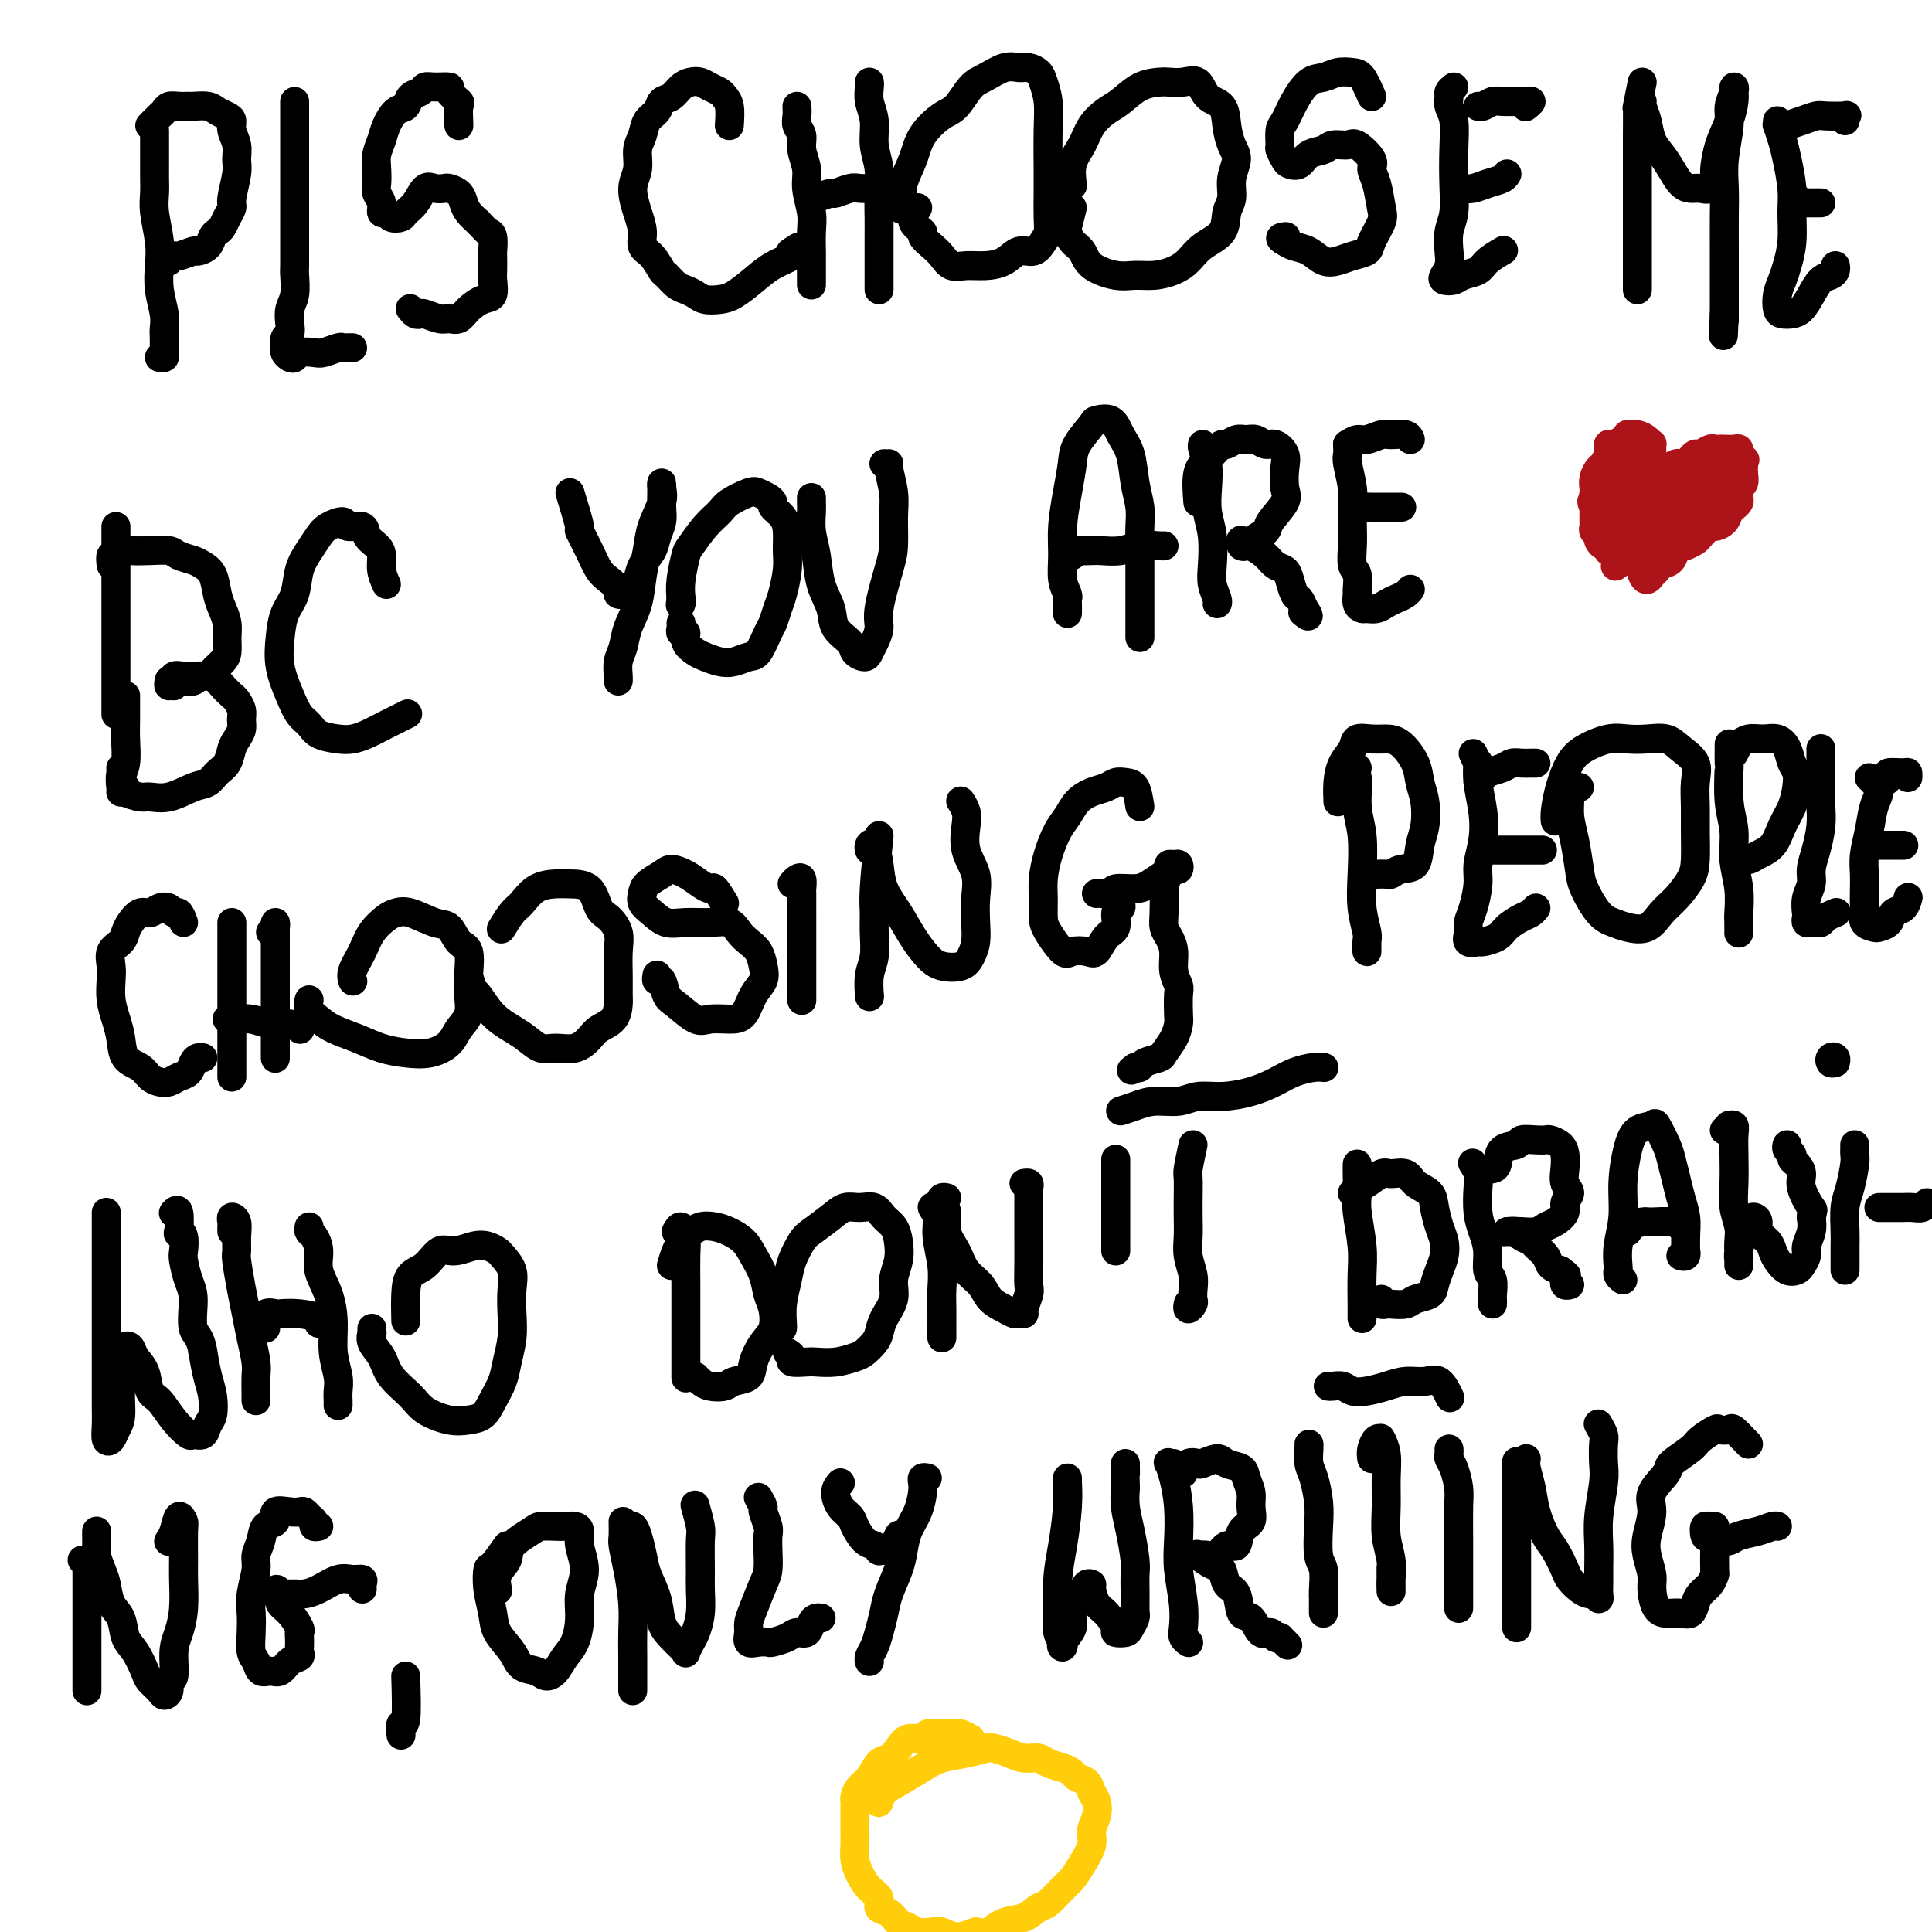 <svg viewBox='0 0 400 400' version='1.1' xmlns='http://www.w3.org/2000/svg' xmlns:xlink='http://www.w3.org/1999/xlink'><g fill='none' stroke='#000000' stroke-width='6' stroke-linecap='round' stroke-linejoin='round'><path d='M32,27c0.000,1.657 0.000,3.314 0,4c-0.000,0.686 -0.001,0.400 0,1c0.001,0.600 0.004,2.085 0,3c-0.004,0.915 -0.015,1.262 0,2c0.015,0.738 0.056,1.869 0,3c-0.056,1.131 -0.207,2.263 0,4c0.207,1.737 0.774,4.079 1,6c0.226,1.921 0.113,3.420 0,5c-0.113,1.580 -0.226,3.239 0,5c0.226,1.761 0.792,3.623 1,5c0.208,1.377 0.057,2.268 0,3c-0.057,0.732 -0.019,1.307 0,2c0.019,0.693 0.019,1.506 0,2c-0.019,0.494 -0.057,0.668 0,1c0.057,0.332 0.208,0.820 0,1c-0.208,0.180 -0.774,0.051 -1,0c-0.226,-0.051 -0.113,-0.026 0,0'/><path d='M31,26c0.750,-0.762 1.501,-1.525 2,-2c0.499,-0.475 0.748,-0.663 1,-1c0.252,-0.337 0.508,-0.823 1,-1c0.492,-0.177 1.220,-0.044 2,0c0.780,0.044 1.613,0.001 2,0c0.387,-0.001 0.328,0.041 1,0c0.672,-0.041 2.074,-0.163 3,0c0.926,0.163 1.376,0.613 2,1c0.624,0.387 1.421,0.712 2,1c0.579,0.288 0.941,0.539 1,1c0.059,0.461 -0.184,1.132 0,2c0.184,0.868 0.796,1.934 1,3c0.204,1.066 -0.001,2.134 0,3c0.001,0.866 0.207,1.531 0,3c-0.207,1.469 -0.829,3.742 -1,5c-0.171,1.258 0.109,1.502 0,2c-0.109,0.498 -0.605,1.250 -1,2c-0.395,0.750 -0.687,1.497 -1,2c-0.313,0.503 -0.645,0.761 -1,1c-0.355,0.239 -0.733,0.461 -1,1c-0.267,0.539 -0.424,1.397 -1,2c-0.576,0.603 -1.569,0.950 -2,1c-0.431,0.050 -0.298,-0.196 -1,0c-0.702,0.196 -2.240,0.836 -3,1c-0.760,0.164 -0.743,-0.148 -1,0c-0.257,0.148 -0.788,0.757 -1,1c-0.212,0.243 -0.106,0.122 0,0'/><path d='M61,21c-0.000,0.474 -0.000,0.948 0,1c0.000,0.052 0.000,-0.317 0,0c-0.000,0.317 -0.000,1.319 0,2c0.000,0.681 0.000,1.042 0,2c-0.000,0.958 -0.000,2.515 0,4c0.000,1.485 0.000,2.900 0,4c-0.000,1.100 -0.000,1.887 0,3c0.000,1.113 0.000,2.553 0,4c-0.000,1.447 -0.000,2.899 0,4c0.000,1.101 0.001,1.849 0,3c-0.001,1.151 -0.004,2.706 0,4c0.004,1.294 0.015,2.328 0,3c-0.015,0.672 -0.056,0.982 0,2c0.056,1.018 0.207,2.744 0,4c-0.207,1.256 -0.773,2.042 -1,3c-0.227,0.958 -0.114,2.088 0,3c0.114,0.912 0.230,1.607 0,2c-0.230,0.393 -0.804,0.485 -1,1c-0.196,0.515 -0.013,1.455 0,2c0.013,0.545 -0.144,0.696 0,1c0.144,0.304 0.590,0.762 1,1c0.410,0.238 0.786,0.256 1,0c0.214,-0.256 0.267,-0.787 1,-1c0.733,-0.213 2.147,-0.110 3,0c0.853,0.110 1.146,0.226 2,0c0.854,-0.226 2.267,-0.792 3,-1c0.733,-0.208 0.784,-0.056 1,0c0.216,0.056 0.597,0.015 1,0c0.403,-0.015 0.830,-0.004 1,0c0.170,0.004 0.085,0.002 0,0'/><path d='M95,26c-0.066,-1.630 -0.132,-3.260 0,-4c0.132,-0.740 0.463,-0.592 0,-1c-0.463,-0.408 -1.720,-1.374 -2,-2c-0.280,-0.626 0.415,-0.912 0,-1c-0.415,-0.088 -1.942,0.022 -3,0c-1.058,-0.022 -1.648,-0.176 -2,0c-0.352,0.176 -0.465,0.683 -1,1c-0.535,0.317 -1.491,0.444 -2,1c-0.509,0.556 -0.571,1.541 -1,2c-0.429,0.459 -1.225,0.391 -2,1c-0.775,0.609 -1.528,1.896 -2,3c-0.472,1.104 -0.663,2.025 -1,3c-0.337,0.975 -0.818,2.004 -1,3c-0.182,0.996 -0.064,1.959 0,3c0.064,1.041 0.073,2.159 0,3c-0.073,0.841 -0.228,1.406 0,2c0.228,0.594 0.839,1.218 1,2c0.161,0.782 -0.126,1.724 0,2c0.126,0.276 0.667,-0.113 1,0c0.333,0.113 0.459,0.727 1,1c0.541,0.273 1.495,0.207 2,0c0.505,-0.207 0.559,-0.553 1,-1c0.441,-0.447 1.269,-0.996 2,-2c0.731,-1.004 1.365,-2.463 2,-3c0.635,-0.537 1.269,-0.152 2,0c0.731,0.152 1.557,0.071 2,0c0.443,-0.071 0.503,-0.132 1,0c0.497,0.132 1.432,0.458 2,1c0.568,0.542 0.768,1.300 1,2c0.232,0.700 0.495,1.343 1,2c0.505,0.657 1.253,1.329 2,2'/><path d='M99,46c1.475,1.523 1.663,1.830 2,2c0.337,0.170 0.822,0.204 1,1c0.178,0.796 0.049,2.353 0,3c-0.049,0.647 -0.018,0.382 0,1c0.018,0.618 0.023,2.119 0,3c-0.023,0.881 -0.075,1.144 0,2c0.075,0.856 0.277,2.306 0,3c-0.277,0.694 -1.031,0.632 -2,1c-0.969,0.368 -2.151,1.167 -3,2c-0.849,0.833 -1.365,1.701 -2,2c-0.635,0.299 -1.388,0.029 -2,0c-0.612,-0.029 -1.082,0.185 -2,0c-0.918,-0.185 -2.285,-0.768 -3,-1c-0.715,-0.232 -0.779,-0.114 -1,0c-0.221,0.114 -0.598,0.223 -1,0c-0.402,-0.223 -0.829,-0.778 -1,-1c-0.171,-0.222 -0.085,-0.111 0,0'/><path d='M151,26c0.096,-1.488 0.191,-2.977 0,-4c-0.191,-1.023 -0.670,-1.581 -1,-2c-0.330,-0.419 -0.511,-0.699 -1,-1c-0.489,-0.301 -1.285,-0.624 -2,-1c-0.715,-0.376 -1.347,-0.806 -2,-1c-0.653,-0.194 -1.326,-0.151 -2,0c-0.674,0.151 -1.350,0.410 -2,1c-0.650,0.590 -1.273,1.512 -2,2c-0.727,0.488 -1.558,0.541 -2,1c-0.442,0.459 -0.495,1.322 -1,2c-0.505,0.678 -1.460,1.170 -2,2c-0.540,0.830 -0.664,2.000 -1,3c-0.336,1.000 -0.885,1.832 -1,3c-0.115,1.168 0.202,2.673 0,4c-0.202,1.327 -0.924,2.476 -1,4c-0.076,1.524 0.494,3.424 1,5c0.506,1.576 0.947,2.827 1,4c0.053,1.173 -0.281,2.269 0,3c0.281,0.731 1.177,1.099 2,2c0.823,0.901 1.572,2.335 2,3c0.428,0.665 0.537,0.560 1,1c0.463,0.440 1.282,1.425 2,2c0.718,0.575 1.335,0.741 2,1c0.665,0.259 1.377,0.611 2,1c0.623,0.389 1.155,0.817 2,1c0.845,0.183 2.003,0.123 3,0c0.997,-0.123 1.833,-0.309 3,-1c1.167,-0.691 2.663,-1.886 4,-3c1.337,-1.114 2.514,-2.146 4,-3c1.486,-0.854 3.282,-1.530 4,-2c0.718,-0.470 0.359,-0.735 0,-1'/><path d='M164,52c2.333,-1.556 0.667,-0.444 0,0c-0.667,0.444 -0.333,0.222 0,0'/><path d='M165,22c0.033,0.662 0.065,1.324 0,2c-0.065,0.676 -0.229,1.365 0,2c0.229,0.635 0.850,1.215 1,2c0.150,0.785 -0.170,1.773 0,3c0.170,1.227 0.830,2.693 1,4c0.170,1.307 -0.151,2.456 0,4c0.151,1.544 0.772,3.482 1,5c0.228,1.518 0.061,2.616 0,4c-0.061,1.384 -0.016,3.054 0,4c0.016,0.946 0.004,1.168 0,2c-0.004,0.832 -0.001,2.275 0,3c0.001,0.725 0.000,0.734 0,1c-0.000,0.266 -0.000,0.790 0,1c0.000,0.210 0.000,0.105 0,0'/><path d='M180,17c0.033,0.172 0.065,0.343 0,1c-0.065,0.657 -0.228,1.799 0,3c0.228,1.201 0.846,2.459 1,4c0.154,1.541 -0.155,3.363 0,5c0.155,1.637 0.774,3.088 1,5c0.226,1.912 0.061,4.283 0,6c-0.061,1.717 -0.016,2.778 0,4c0.016,1.222 0.004,2.603 0,4c-0.004,1.397 -0.001,2.809 0,4c0.001,1.191 0.000,2.162 0,3c-0.000,0.838 -0.000,1.544 0,2c0.000,0.456 0.000,0.661 0,1c-0.000,0.339 -0.000,0.811 0,1c0.000,0.189 0.000,0.094 0,0'/><path d='M169,41c1.233,-0.453 2.467,-0.906 3,-1c0.533,-0.094 0.367,0.171 1,0c0.633,-0.171 2.065,-0.778 3,-1c0.935,-0.222 1.374,-0.060 2,0c0.626,0.060 1.438,0.016 2,0c0.562,-0.016 0.875,-0.005 1,0c0.125,0.005 0.063,0.002 0,0'/><path d='M190,43c-0.662,1.059 -1.324,2.117 -1,3c0.324,0.883 1.633,1.589 2,2c0.367,0.411 -0.209,0.527 0,1c0.209,0.473 1.202,1.304 2,2c0.798,0.696 1.400,1.257 2,2c0.600,0.743 1.199,1.669 2,2c0.801,0.331 1.804,0.066 3,0c1.196,-0.066 2.586,0.067 4,0c1.414,-0.067 2.852,-0.335 4,-1c1.148,-0.665 2.006,-1.726 3,-2c0.994,-0.274 2.123,0.240 3,0c0.877,-0.240 1.503,-1.236 2,-2c0.497,-0.764 0.865,-1.298 1,-2c0.135,-0.702 0.037,-1.573 0,-3c-0.037,-1.427 -0.013,-3.411 0,-5c0.013,-1.589 0.015,-2.782 0,-5c-0.015,-2.218 -0.049,-5.460 0,-8c0.049,-2.540 0.179,-4.379 0,-6c-0.179,-1.621 -0.669,-3.025 -1,-4c-0.331,-0.975 -0.504,-1.523 -1,-2c-0.496,-0.477 -1.315,-0.884 -2,-1c-0.685,-0.116 -1.236,0.060 -2,0c-0.764,-0.060 -1.739,-0.355 -3,0c-1.261,0.355 -2.807,1.360 -4,2c-1.193,0.640 -2.034,0.914 -3,2c-0.966,1.086 -2.056,2.982 -3,4c-0.944,1.018 -1.742,1.157 -3,2c-1.258,0.843 -2.976,2.391 -4,4c-1.024,1.609 -1.353,3.279 -2,5c-0.647,1.721 -1.614,3.492 -2,5c-0.386,1.508 -0.193,2.754 0,4'/><path d='M187,42c-0.667,2.333 -0.333,1.167 0,0'/><path d='M222,43c-0.407,1.627 -0.813,3.254 -1,4c-0.187,0.746 -0.154,0.610 0,1c0.154,0.390 0.428,1.306 1,2c0.572,0.694 1.443,1.167 2,2c0.557,0.833 0.799,2.025 2,3c1.201,0.975 3.361,1.734 5,2c1.639,0.266 2.758,0.038 4,0c1.242,-0.038 2.606,0.115 4,0c1.394,-0.115 2.817,-0.499 4,-1c1.183,-0.501 2.125,-1.119 3,-2c0.875,-0.881 1.683,-2.023 3,-3c1.317,-0.977 3.142,-1.787 4,-3c0.858,-1.213 0.749,-2.827 1,-4c0.251,-1.173 0.863,-1.905 1,-3c0.137,-1.095 -0.199,-2.552 0,-4c0.199,-1.448 0.933,-2.886 1,-4c0.067,-1.114 -0.534,-1.903 -1,-3c-0.466,-1.097 -0.799,-2.500 -1,-4c-0.201,-1.500 -0.270,-3.095 -1,-4c-0.730,-0.905 -2.119,-1.118 -3,-2c-0.881,-0.882 -1.253,-2.431 -2,-3c-0.747,-0.569 -1.869,-0.157 -3,0c-1.131,0.157 -2.269,0.058 -3,0c-0.731,-0.058 -1.053,-0.074 -2,0c-0.947,0.074 -2.518,0.238 -4,1c-1.482,0.762 -2.874,2.120 -4,3c-1.126,0.880 -1.986,1.280 -3,2c-1.014,0.720 -2.180,1.759 -3,3c-0.820,1.241 -1.292,2.683 -2,4c-0.708,1.317 -1.652,2.508 -2,4c-0.348,1.492 -0.099,3.283 0,4c0.099,0.717 0.050,0.358 0,0'/><path d='M284,20c-0.690,-1.585 -1.381,-3.170 -2,-4c-0.619,-0.830 -1.167,-0.905 -2,-1c-0.833,-0.095 -1.953,-0.212 -3,0c-1.047,0.212 -2.022,0.751 -3,1c-0.978,0.249 -1.961,0.207 -3,1c-1.039,0.793 -2.136,2.421 -3,4c-0.864,1.579 -1.496,3.109 -2,4c-0.504,0.891 -0.879,1.142 -1,2c-0.121,0.858 0.012,2.323 0,3c-0.012,0.677 -0.170,0.567 0,1c0.170,0.433 0.668,1.409 1,2c0.332,0.591 0.496,0.795 1,1c0.504,0.205 1.346,0.409 2,0c0.654,-0.409 1.118,-1.433 2,-2c0.882,-0.567 2.181,-0.678 3,-1c0.819,-0.322 1.157,-0.855 2,-1c0.843,-0.145 2.190,0.097 3,0c0.810,-0.097 1.082,-0.535 2,0c0.918,0.535 2.483,2.042 3,3c0.517,0.958 -0.012,1.366 0,2c0.012,0.634 0.566,1.493 1,3c0.434,1.507 0.748,3.660 1,5c0.252,1.340 0.440,1.865 0,3c-0.440,1.135 -1.510,2.880 -2,4c-0.490,1.120 -0.399,1.614 -1,2c-0.601,0.386 -1.894,0.665 -3,1c-1.106,0.335 -2.026,0.728 -3,1c-0.974,0.272 -2.003,0.423 -3,0c-0.997,-0.423 -1.961,-1.422 -3,-2c-1.039,-0.578 -2.154,-0.737 -3,-1c-0.846,-0.263 -1.423,-0.632 -2,-1'/><path d='M266,50c-1.711,-0.844 -0.489,-0.956 0,-1c0.489,-0.044 0.244,-0.022 0,0'/><path d='M301,18c-0.431,0.355 -0.861,0.711 -1,1c-0.139,0.289 0.015,0.512 0,1c-0.015,0.488 -0.199,1.243 0,2c0.199,0.757 0.782,1.517 1,3c0.218,1.483 0.072,3.688 0,6c-0.072,2.312 -0.071,4.730 0,7c0.071,2.270 0.212,4.390 0,6c-0.212,1.610 -0.776,2.708 -1,4c-0.224,1.292 -0.106,2.778 0,4c0.106,1.222 0.201,2.181 0,3c-0.201,0.819 -0.699,1.499 -1,2c-0.301,0.501 -0.406,0.822 0,1c0.406,0.178 1.321,0.212 2,0c0.679,-0.212 1.120,-0.670 2,-1c0.880,-0.330 2.197,-0.533 3,-1c0.803,-0.467 1.092,-1.197 2,-2c0.908,-0.803 2.437,-1.678 3,-2c0.563,-0.322 0.161,-0.092 0,0c-0.161,0.092 -0.080,0.046 0,0'/><path d='M306,22c0.226,0.113 0.452,0.227 1,0c0.548,-0.227 1.420,-0.794 2,-1c0.580,-0.206 0.870,-0.052 2,0c1.130,0.052 3.101,0.000 4,0c0.899,-0.000 0.725,0.052 1,0c0.275,-0.052 0.997,-0.206 1,0c0.003,0.206 -0.713,0.773 -1,1c-0.287,0.227 -0.143,0.113 0,0'/><path d='M302,39c0.265,-0.024 0.530,-0.049 1,0c0.470,0.049 1.145,0.171 2,0c0.855,-0.171 1.889,-0.633 3,-1c1.111,-0.367 2.299,-0.637 3,-1c0.701,-0.363 0.915,-0.818 1,-1c0.085,-0.182 0.043,-0.091 0,0'/><path d='M340,17c-0.423,2.121 -0.845,4.242 -1,5c-0.155,0.758 -0.041,0.154 0,1c0.041,0.846 0.011,3.141 0,5c-0.011,1.859 -0.003,3.282 0,5c0.003,1.718 0.001,3.731 0,6c-0.001,2.269 -0.000,4.795 0,7c0.000,2.205 0.000,4.091 0,6c-0.000,1.909 -0.000,3.842 0,5c0.000,1.158 0.000,1.539 0,2c-0.000,0.461 -0.000,1.000 0,1c0.000,0.000 0.000,-0.538 0,-1c-0.000,-0.462 -0.000,-0.846 0,-1c0.000,-0.154 0.000,-0.077 0,0'/><path d='M340,21c-0.096,0.185 -0.191,0.370 0,1c0.191,0.630 0.670,1.706 1,3c0.330,1.294 0.511,2.806 1,4c0.489,1.194 1.286,2.071 2,3c0.714,0.929 1.347,1.911 2,3c0.653,1.089 1.328,2.285 2,3c0.672,0.715 1.342,0.948 2,1c0.658,0.052 1.303,-0.078 2,0c0.697,0.078 1.447,0.363 2,0c0.553,-0.363 0.908,-1.375 1,-2c0.092,-0.625 -0.080,-0.864 0,-2c0.080,-1.136 0.414,-3.170 1,-5c0.586,-1.830 1.426,-3.456 2,-5c0.574,-1.544 0.882,-3.008 1,-4c0.118,-0.992 0.047,-1.514 0,-2c-0.047,-0.486 -0.069,-0.935 0,-1c0.069,-0.065 0.229,0.256 0,1c-0.229,0.744 -0.846,1.912 -1,3c-0.154,1.088 0.155,2.097 0,4c-0.155,1.903 -0.774,4.700 -1,7c-0.226,2.300 -0.061,4.103 0,6c0.061,1.897 0.016,3.890 0,6c-0.016,2.110 -0.004,4.338 0,6c0.004,1.662 0.001,2.758 0,4c-0.001,1.242 -0.000,2.631 0,4c0.000,1.369 0.000,2.717 0,4c-0.000,1.283 -0.000,2.499 0,3c0.000,0.501 0.000,0.286 0,0c-0.000,-0.286 -0.000,-0.643 0,-1'/><path d='M357,65c-0.333,7.833 -0.167,3.917 0,0'/><path d='M368,25c0.024,0.492 0.049,0.984 0,1c-0.049,0.016 -0.171,-0.444 0,0c0.171,0.444 0.635,1.794 1,3c0.365,1.206 0.631,2.269 1,4c0.369,1.731 0.842,4.129 1,6c0.158,1.871 0.000,3.214 0,5c-0.000,1.786 0.157,4.016 0,6c-0.157,1.984 -0.628,3.723 -1,5c-0.372,1.277 -0.644,2.094 -1,3c-0.356,0.906 -0.797,1.902 -1,3c-0.203,1.098 -0.168,2.300 0,3c0.168,0.700 0.467,0.899 1,1c0.533,0.101 1.298,0.105 2,0c0.702,-0.105 1.341,-0.318 2,-1c0.659,-0.682 1.340,-1.833 2,-3c0.660,-1.167 1.301,-2.351 2,-3c0.699,-0.649 1.455,-0.761 2,-1c0.545,-0.239 0.877,-0.603 1,-1c0.123,-0.397 0.035,-0.828 0,-1c-0.035,-0.172 -0.018,-0.086 0,0'/><path d='M370,26c0.956,-0.310 1.913,-0.620 3,-1c1.087,-0.380 2.305,-0.830 3,-1c0.695,-0.170 0.866,-0.059 2,0c1.134,0.059 3.232,0.067 4,0c0.768,-0.067 0.207,-0.210 0,0c-0.207,0.210 -0.059,0.774 0,1c0.059,0.226 0.030,0.113 0,0'/><path d='M372,41c-0.097,0.423 -0.194,0.845 0,1c0.194,0.155 0.679,0.041 1,0c0.321,-0.041 0.478,-0.011 1,0c0.522,0.011 1.408,0.003 2,0c0.592,-0.003 0.890,-0.001 1,0c0.110,0.001 0.031,0.000 0,0c-0.031,-0.000 -0.016,-0.000 0,0'/><path d='M24,110c0.000,-0.424 0.000,-0.848 0,-1c0.000,-0.152 0.000,-0.032 0,1c-0.000,1.032 -0.000,2.977 0,5c0.000,2.023 0.000,4.125 0,6c-0.000,1.875 -0.000,3.524 0,6c0.000,2.476 0.000,5.778 0,8c0.000,2.222 0.000,3.362 0,5c0.000,1.638 0.000,3.773 0,5c0.000,1.227 0.000,1.545 0,2c0.000,0.455 0.000,1.045 0,1c0.000,-0.045 0.000,-0.727 0,-1c0.000,-0.273 0.000,-0.136 0,0'/><path d='M23,117c-0.093,-0.876 -0.185,-1.751 0,-2c0.185,-0.249 0.648,0.129 1,0c0.352,-0.129 0.593,-0.764 1,-1c0.407,-0.236 0.980,-0.074 2,0c1.020,0.074 2.485,0.061 4,0c1.515,-0.061 3.078,-0.170 4,0c0.922,0.170 1.203,0.619 2,1c0.797,0.381 2.111,0.696 3,1c0.889,0.304 1.352,0.598 2,1c0.648,0.402 1.480,0.911 2,2c0.520,1.089 0.728,2.757 1,4c0.272,1.243 0.607,2.062 1,3c0.393,0.938 0.844,1.995 1,3c0.156,1.005 0.015,1.958 0,3c-0.015,1.042 0.094,2.173 0,3c-0.094,0.827 -0.390,1.350 -1,2c-0.610,0.650 -1.533,1.428 -2,2c-0.467,0.572 -0.478,0.936 -1,1c-0.522,0.064 -1.555,-0.174 -2,0c-0.445,0.174 -0.301,0.761 -1,1c-0.699,0.239 -2.240,0.130 -3,0c-0.760,-0.130 -0.740,-0.282 -1,0c-0.260,0.282 -0.801,0.999 -1,1c-0.199,0.001 -0.057,-0.714 0,-1c0.057,-0.286 0.028,-0.143 0,0'/><path d='M36,142c-0.179,-0.846 -0.357,-1.692 0,-2c0.357,-0.308 1.250,-0.077 2,0c0.750,0.077 1.356,-0.001 2,0c0.644,0.001 1.324,0.079 2,0c0.676,-0.079 1.348,-0.317 2,0c0.652,0.317 1.285,1.187 2,2c0.715,0.813 1.513,1.569 2,2c0.487,0.431 0.663,0.539 1,1c0.337,0.461 0.833,1.277 1,2c0.167,0.723 0.004,1.352 0,2c-0.004,0.648 0.151,1.314 0,2c-0.151,0.686 -0.606,1.392 -1,2c-0.394,0.608 -0.726,1.117 -1,2c-0.274,0.883 -0.491,2.139 -1,3c-0.509,0.861 -1.309,1.327 -2,2c-0.691,0.673 -1.272,1.554 -2,2c-0.728,0.446 -1.604,0.456 -3,1c-1.396,0.544 -3.312,1.621 -5,2c-1.688,0.379 -3.150,0.061 -4,0c-0.850,-0.061 -1.089,0.135 -2,0c-0.911,-0.135 -2.493,-0.600 -3,-1c-0.507,-0.400 0.060,-0.734 0,-1c-0.060,-0.266 -0.748,-0.463 -1,-1c-0.252,-0.537 -0.068,-1.414 0,-2c0.068,-0.586 0.019,-0.882 0,-1c-0.019,-0.118 -0.010,-0.059 0,0'/><path d='M26,144c0.001,0.377 0.001,0.755 0,1c-0.001,0.245 -0.004,0.359 0,1c0.004,0.641 0.015,1.810 0,3c-0.015,1.190 -0.057,2.399 0,4c0.057,1.601 0.211,3.592 0,5c-0.211,1.408 -0.789,2.233 -1,3c-0.211,0.767 -0.057,1.476 0,2c0.057,0.524 0.016,0.864 0,1c-0.016,0.136 -0.008,0.068 0,0'/><path d='M80,121c-0.437,-0.977 -0.874,-1.954 -1,-3c-0.126,-1.046 0.060,-2.160 0,-3c-0.060,-0.840 -0.367,-1.406 -1,-2c-0.633,-0.594 -1.591,-1.214 -2,-2c-0.409,-0.786 -0.270,-1.736 -1,-2c-0.730,-0.264 -2.331,0.158 -3,0c-0.669,-0.158 -0.407,-0.897 -1,-1c-0.593,-0.103 -2.042,0.429 -3,1c-0.958,0.571 -1.426,1.180 -2,2c-0.574,0.820 -1.253,1.852 -2,3c-0.747,1.148 -1.561,2.412 -2,4c-0.439,1.588 -0.504,3.498 -1,5c-0.496,1.502 -1.423,2.594 -2,4c-0.577,1.406 -0.803,3.125 -1,5c-0.197,1.875 -0.364,3.906 0,6c0.364,2.094 1.259,4.249 2,6c0.741,1.751 1.328,3.097 2,4c0.672,0.903 1.428,1.364 2,2c0.572,0.636 0.959,1.447 2,2c1.041,0.553 2.735,0.848 4,1c1.265,0.152 2.101,0.159 3,0c0.899,-0.159 1.859,-0.486 3,-1c1.141,-0.514 2.461,-1.215 4,-2c1.539,-0.785 3.297,-1.653 4,-2c0.703,-0.347 0.352,-0.174 0,0'/><path d='M118,102c0.893,2.937 1.786,5.875 2,7c0.214,1.125 -0.250,0.438 0,1c0.250,0.562 1.214,2.375 2,4c0.786,1.625 1.394,3.063 2,4c0.606,0.937 1.209,1.373 2,2c0.791,0.627 1.770,1.445 2,2c0.230,0.555 -0.290,0.847 0,1c0.290,0.153 1.391,0.165 2,0c0.609,-0.165 0.726,-0.508 1,-1c0.274,-0.492 0.704,-1.132 1,-2c0.296,-0.868 0.458,-1.964 1,-3c0.542,-1.036 1.466,-2.011 2,-3c0.534,-0.989 0.679,-1.991 1,-3c0.321,-1.009 0.818,-2.026 1,-3c0.182,-0.974 0.048,-1.905 0,-3c-0.048,-1.095 -0.011,-2.353 0,-3c0.011,-0.647 -0.004,-0.684 0,-1c0.004,-0.316 0.026,-0.910 0,-1c-0.026,-0.090 -0.101,0.326 0,1c0.101,0.674 0.379,1.607 0,3c-0.379,1.393 -1.415,3.247 -2,5c-0.585,1.753 -0.720,3.407 -1,5c-0.280,1.593 -0.706,3.125 -1,5c-0.294,1.875 -0.457,4.092 -1,6c-0.543,1.908 -1.466,3.506 -2,5c-0.534,1.494 -0.679,2.884 -1,4c-0.321,1.116 -0.818,1.959 -1,3c-0.182,1.041 -0.049,2.280 0,3c0.049,0.720 0.014,0.920 0,1c-0.014,0.080 -0.007,0.040 0,0'/><path d='M141,129c0.034,0.297 0.068,0.594 0,1c-0.068,0.406 -0.237,0.921 0,1c0.237,0.079 0.882,-0.276 1,0c0.118,0.276 -0.289,1.185 0,2c0.289,0.815 1.274,1.535 2,2c0.726,0.465 1.191,0.674 2,1c0.809,0.326 1.961,0.767 3,1c1.039,0.233 1.966,0.257 3,0c1.034,-0.257 2.175,-0.796 3,-1c0.825,-0.204 1.334,-0.072 2,-1c0.666,-0.928 1.489,-2.916 2,-4c0.511,-1.084 0.711,-1.265 1,-2c0.289,-0.735 0.666,-2.024 1,-3c0.334,-0.976 0.624,-1.640 1,-3c0.376,-1.360 0.839,-3.415 1,-5c0.161,-1.585 0.019,-2.701 0,-4c-0.019,-1.299 0.084,-2.782 0,-4c-0.084,-1.218 -0.355,-2.172 -1,-3c-0.645,-0.828 -1.665,-1.530 -2,-2c-0.335,-0.470 0.016,-0.708 0,-1c-0.016,-0.292 -0.398,-0.637 -1,-1c-0.602,-0.363 -1.424,-0.745 -2,-1c-0.576,-0.255 -0.907,-0.384 -2,0c-1.093,0.384 -2.947,1.279 -4,2c-1.053,0.721 -1.305,1.266 -2,2c-0.695,0.734 -1.833,1.655 -3,3c-1.167,1.345 -2.364,3.113 -3,4c-0.636,0.887 -0.710,0.893 -1,2c-0.290,1.107 -0.797,3.316 -1,5c-0.203,1.684 -0.101,2.842 0,4'/><path d='M141,124c-0.311,1.933 -0.089,1.267 0,1c0.089,-0.267 0.044,-0.133 0,0'/><path d='M168,103c-0.007,0.288 -0.014,0.575 0,1c0.014,0.425 0.050,0.987 0,2c-0.050,1.013 -0.184,2.476 0,4c0.184,1.524 0.687,3.108 1,5c0.313,1.892 0.436,4.093 1,6c0.564,1.907 1.569,3.521 2,5c0.431,1.479 0.286,2.825 1,4c0.714,1.175 2.285,2.180 3,3c0.715,0.820 0.574,1.454 1,2c0.426,0.546 1.419,1.004 2,1c0.581,-0.004 0.751,-0.469 1,-1c0.249,-0.531 0.578,-1.129 1,-2c0.422,-0.871 0.936,-2.014 1,-3c0.064,-0.986 -0.321,-1.816 0,-4c0.321,-2.184 1.350,-5.724 2,-8c0.650,-2.276 0.921,-3.289 1,-5c0.079,-1.711 -0.035,-4.119 0,-6c0.035,-1.881 0.219,-3.236 0,-5c-0.219,-1.764 -0.842,-3.937 -1,-5c-0.158,-1.063 0.150,-1.017 0,-1c-0.150,0.017 -0.757,0.005 -1,0c-0.243,-0.005 -0.121,-0.002 0,0'/><path d='M221,127c0.008,-0.746 0.016,-1.493 0,-2c-0.016,-0.507 -0.058,-0.776 0,-1c0.058,-0.224 0.214,-0.403 0,-1c-0.214,-0.597 -0.800,-1.612 -1,-3c-0.200,-1.388 -0.014,-3.150 0,-5c0.014,-1.850 -0.143,-3.788 0,-6c0.143,-2.212 0.586,-4.697 1,-7c0.414,-2.303 0.800,-4.423 1,-6c0.200,-1.577 0.213,-2.610 1,-4c0.787,-1.390 2.347,-3.137 3,-4c0.653,-0.863 0.398,-0.844 1,-1c0.602,-0.156 2.060,-0.489 3,0c0.940,0.489 1.362,1.800 2,3c0.638,1.200 1.491,2.291 2,4c0.509,1.709 0.672,4.038 1,6c0.328,1.962 0.820,3.557 1,5c0.180,1.443 0.048,2.733 0,4c-0.048,1.267 -0.013,2.512 0,4c0.013,1.488 0.003,3.218 0,5c-0.003,1.782 -0.001,3.616 0,5c0.001,1.384 0.000,2.318 0,3c-0.000,0.682 -0.000,1.111 0,2c0.000,0.889 0.000,2.239 0,3c-0.000,0.761 -0.000,0.932 0,1c0.000,0.068 0.000,0.034 0,0'/><path d='M222,115c-0.032,-0.422 -0.063,-0.844 0,-1c0.063,-0.156 0.221,-0.046 1,0c0.779,0.046 2.181,0.026 3,0c0.819,-0.026 1.057,-0.060 2,0c0.943,0.060 2.593,0.212 4,0c1.407,-0.212 2.573,-0.789 4,-1c1.427,-0.211 3.115,-0.057 4,0c0.885,0.057 0.967,0.016 1,0c0.033,-0.016 0.016,-0.008 0,0'/><path d='M249,93c0.030,-0.477 0.060,-0.953 0,-1c-0.060,-0.047 -0.208,0.337 0,1c0.208,0.663 0.774,1.605 1,3c0.226,1.395 0.112,3.244 0,5c-0.112,1.756 -0.222,3.419 0,5c0.222,1.581 0.778,3.079 1,5c0.222,1.921 0.112,4.266 0,6c-0.112,1.734 -0.226,2.856 0,4c0.226,1.144 0.792,2.308 1,3c0.208,0.692 0.060,0.912 0,1c-0.060,0.088 -0.030,0.044 0,0'/><path d='M248,104c-0.173,-2.248 -0.345,-4.496 0,-6c0.345,-1.504 1.209,-2.263 2,-3c0.791,-0.737 1.510,-1.451 2,-2c0.490,-0.549 0.750,-0.933 1,-1c0.250,-0.067 0.490,0.182 1,0c0.510,-0.182 1.291,-0.796 2,-1c0.709,-0.204 1.346,0.003 2,0c0.654,-0.003 1.324,-0.217 2,0c0.676,0.217 1.357,0.866 2,1c0.643,0.134 1.247,-0.247 2,0c0.753,0.247 1.655,1.123 2,2c0.345,0.877 0.134,1.754 0,3c-0.134,1.246 -0.190,2.862 0,4c0.190,1.138 0.626,1.797 0,3c-0.626,1.203 -2.315,2.950 -3,4c-0.685,1.050 -0.365,1.402 -1,2c-0.635,0.598 -2.224,1.442 -3,2c-0.776,0.558 -0.739,0.831 -1,1c-0.261,0.169 -0.820,0.233 -1,0c-0.180,-0.233 0.020,-0.763 0,-1c-0.020,-0.237 -0.262,-0.180 0,0c0.262,0.180 1.026,0.484 2,1c0.974,0.516 2.159,1.245 3,2c0.841,0.755 1.339,1.535 2,2c0.661,0.465 1.487,0.613 2,1c0.513,0.387 0.715,1.011 1,2c0.285,0.989 0.654,2.343 1,3c0.346,0.657 0.670,0.616 1,1c0.330,0.384 0.665,1.192 1,2'/><path d='M270,126c1.711,2.400 0.489,1.400 0,1c-0.489,-0.400 -0.244,-0.200 0,0'/><path d='M279,92c0.030,0.745 0.061,1.490 0,2c-0.061,0.510 -0.212,0.785 0,2c0.212,1.215 0.788,3.369 1,5c0.212,1.631 0.061,2.739 0,4c-0.061,1.261 -0.030,2.674 0,4c0.030,1.326 0.061,2.564 0,4c-0.061,1.436 -0.213,3.071 0,4c0.213,0.929 0.792,1.153 1,2c0.208,0.847 0.044,2.318 0,3c-0.044,0.682 0.033,0.576 0,1c-0.033,0.424 -0.175,1.379 0,2c0.175,0.621 0.665,0.910 1,1c0.335,0.090 0.513,-0.017 1,0c0.487,0.017 1.283,0.159 2,0c0.717,-0.159 1.355,-0.617 2,-1c0.645,-0.383 1.297,-0.690 2,-1c0.703,-0.310 1.459,-0.622 2,-1c0.541,-0.378 0.869,-0.822 1,-1c0.131,-0.178 0.066,-0.089 0,0'/><path d='M279,92c0.700,-0.454 1.399,-0.907 2,-1c0.601,-0.093 1.103,0.175 2,0c0.897,-0.175 2.188,-0.793 3,-1c0.812,-0.207 1.146,-0.004 2,0c0.854,0.004 2.230,-0.191 3,0c0.770,0.191 0.934,0.769 1,1c0.066,0.231 0.033,0.116 0,0'/><path d='M280,104c0.347,0.423 0.693,0.845 1,1c0.307,0.155 0.573,0.041 1,0c0.427,-0.041 1.015,-0.011 2,0c0.985,0.011 2.367,0.003 3,0c0.633,-0.003 0.517,-0.001 1,0c0.483,0.001 1.567,0.000 2,0c0.433,-0.000 0.217,-0.000 0,0'/><path d='M38,191c-0.327,-0.873 -0.654,-1.746 -1,-2c-0.346,-0.254 -0.711,0.113 -1,0c-0.289,-0.113 -0.501,-0.704 -1,-1c-0.499,-0.296 -1.286,-0.298 -2,0c-0.714,0.298 -1.356,0.895 -2,1c-0.644,0.105 -1.290,-0.282 -2,0c-0.710,0.282 -1.483,1.233 -2,2c-0.517,0.767 -0.779,1.348 -1,2c-0.221,0.652 -0.400,1.374 -1,2c-0.600,0.626 -1.622,1.157 -2,2c-0.378,0.843 -0.112,1.999 0,3c0.112,1.001 0.070,1.847 0,3c-0.070,1.153 -0.167,2.612 0,4c0.167,1.388 0.597,2.704 1,4c0.403,1.296 0.779,2.571 1,4c0.221,1.429 0.286,3.011 1,4c0.714,0.989 2.078,1.386 3,2c0.922,0.614 1.403,1.444 2,2c0.597,0.556 1.312,0.836 2,1c0.688,0.164 1.350,0.212 2,0c0.650,-0.212 1.288,-0.684 2,-1c0.712,-0.316 1.497,-0.477 2,-1c0.503,-0.523 0.722,-1.408 1,-2c0.278,-0.592 0.613,-0.890 1,-1c0.387,-0.110 0.825,-0.031 1,0c0.175,0.031 0.088,0.016 0,0'/><path d='M48,191c0.000,0.400 0.000,0.799 0,1c0.000,0.201 0.000,0.203 0,1c-0.000,0.797 -0.000,2.390 0,4c0.000,1.610 0.000,3.237 0,5c-0.000,1.763 -0.000,3.663 0,6c0.000,2.337 0.000,5.110 0,7c0.000,1.890 0.000,2.898 0,4c0.000,1.102 0.000,2.297 0,3c0.000,0.703 0.000,0.915 0,1c0.000,0.085 0.000,0.042 0,0'/><path d='M56,193c0.423,-0.273 0.845,-0.546 1,-1c0.155,-0.454 0.041,-1.088 0,-1c-0.041,0.088 -0.011,0.897 0,2c0.011,1.103 0.003,2.501 0,4c-0.003,1.499 -0.001,3.099 0,5c0.001,1.901 0.000,4.103 0,6c-0.000,1.897 -0.000,3.489 0,5c0.000,1.511 0.000,2.941 0,4c-0.000,1.059 -0.000,1.747 0,2c0.000,0.253 0.000,0.072 0,0c-0.000,-0.072 -0.000,-0.036 0,0'/><path d='M47,211c0.063,0.032 0.126,0.065 1,0c0.874,-0.065 2.560,-0.227 4,0c1.440,0.227 2.633,0.844 4,1c1.367,0.156 2.906,-0.150 4,0c1.094,0.150 1.741,0.757 2,1c0.259,0.243 0.129,0.121 0,0'/><path d='M64,207c-0.168,0.667 -0.335,1.334 0,2c0.335,0.666 1.173,1.331 2,2c0.827,0.669 1.645,1.344 3,2c1.355,0.656 3.249,1.295 5,2c1.751,0.705 3.361,1.476 5,2c1.639,0.524 3.308,0.802 5,1c1.692,0.198 3.406,0.318 5,0c1.594,-0.318 3.068,-1.072 4,-2c0.932,-0.928 1.323,-2.028 2,-3c0.677,-0.972 1.639,-1.817 2,-3c0.361,-1.183 0.119,-2.706 0,-4c-0.119,-1.294 -0.116,-2.359 0,-4c0.116,-1.641 0.344,-3.859 0,-5c-0.344,-1.141 -1.261,-1.206 -2,-2c-0.739,-0.794 -1.299,-2.316 -2,-3c-0.701,-0.684 -1.543,-0.529 -3,-1c-1.457,-0.471 -3.531,-1.568 -5,-2c-1.469,-0.432 -2.335,-0.197 -3,0c-0.665,0.197 -1.131,0.358 -2,1c-0.869,0.642 -2.142,1.766 -3,3c-0.858,1.234 -1.302,2.578 -2,4c-0.698,1.422 -1.649,2.921 -2,4c-0.351,1.079 -0.100,1.737 0,2c0.100,0.263 0.050,0.132 0,0'/><path d='M97,202c0.373,1.255 0.746,2.510 1,3c0.254,0.490 0.389,0.216 1,1c0.611,0.784 1.699,2.626 3,4c1.301,1.374 2.816,2.279 4,3c1.184,0.721 2.036,1.259 3,2c0.964,0.741 2.039,1.685 3,2c0.961,0.315 1.809,0.003 3,0c1.191,-0.003 2.726,0.305 4,0c1.274,-0.305 2.289,-1.221 3,-2c0.711,-0.779 1.119,-1.421 2,-2c0.881,-0.579 2.236,-1.095 3,-2c0.764,-0.905 0.938,-2.198 1,-3c0.062,-0.802 0.011,-1.111 0,-2c-0.011,-0.889 0.019,-2.357 0,-4c-0.019,-1.643 -0.086,-3.459 0,-5c0.086,-1.541 0.325,-2.805 0,-4c-0.325,-1.195 -1.216,-2.320 -2,-3c-0.784,-0.680 -1.462,-0.913 -2,-2c-0.538,-1.087 -0.935,-3.027 -2,-4c-1.065,-0.973 -2.799,-0.978 -4,-1c-1.201,-0.022 -1.870,-0.061 -3,0c-1.130,0.061 -2.720,0.224 -4,1c-1.280,0.776 -2.250,2.167 -3,3c-0.750,0.833 -1.279,1.109 -2,2c-0.721,0.891 -1.635,2.397 -2,3c-0.365,0.603 -0.183,0.301 0,0'/><path d='M150,187c-0.774,-1.285 -1.548,-2.569 -2,-3c-0.452,-0.431 -0.581,-0.008 -1,0c-0.419,0.008 -1.128,-0.398 -2,-1c-0.872,-0.602 -1.908,-1.399 -3,-2c-1.092,-0.601 -2.242,-1.006 -3,-1c-0.758,0.006 -1.126,0.424 -2,1c-0.874,0.576 -2.254,1.311 -3,2c-0.746,0.689 -0.858,1.333 -1,2c-0.142,0.667 -0.314,1.356 0,2c0.314,0.644 1.113,1.243 2,2c0.887,0.757 1.862,1.673 3,2c1.138,0.327 2.440,0.066 4,0c1.560,-0.066 3.377,0.065 5,0c1.623,-0.065 3.051,-0.324 4,0c0.949,0.324 1.419,1.231 2,2c0.581,0.769 1.274,1.401 2,2c0.726,0.599 1.485,1.166 2,2c0.515,0.834 0.785,1.937 1,3c0.215,1.063 0.374,2.088 0,3c-0.374,0.912 -1.281,1.711 -2,3c-0.719,1.289 -1.250,3.067 -2,4c-0.750,0.933 -1.721,1.020 -3,1c-1.279,-0.020 -2.867,-0.146 -4,0c-1.133,0.146 -1.810,0.566 -3,0c-1.190,-0.566 -2.893,-2.117 -4,-3c-1.107,-0.883 -1.617,-1.099 -2,-2c-0.383,-0.901 -0.639,-2.489 -1,-3c-0.361,-0.511 -0.828,0.055 -1,0c-0.172,-0.055 -0.049,-0.730 0,-1c0.049,-0.270 0.025,-0.135 0,0'/><path d='M164,183c0.309,-0.363 0.619,-0.726 1,-1c0.381,-0.274 0.834,-0.458 1,0c0.166,0.458 0.044,1.557 0,2c-0.044,0.443 -0.012,0.229 0,1c0.012,0.771 0.003,2.526 0,4c-0.003,1.474 -0.001,2.665 0,4c0.001,1.335 0.000,2.812 0,4c-0.000,1.188 -0.000,2.087 0,3c0.000,0.913 0.000,1.838 0,3c-0.000,1.162 -0.000,2.559 0,3c0.000,0.441 0.000,-0.074 0,0c-0.000,0.074 -0.000,0.735 0,1c0.000,0.265 0.000,0.132 0,0'/><path d='M182,173c-0.425,4.170 -0.850,8.340 -1,11c-0.150,2.660 -0.026,3.810 0,5c0.026,1.190 -0.046,2.420 0,4c0.046,1.580 0.208,3.509 0,5c-0.208,1.491 -0.788,2.544 -1,4c-0.212,1.456 -0.057,3.315 0,4c0.057,0.685 0.016,0.196 0,0c-0.016,-0.196 -0.008,-0.098 0,0'/><path d='M180,176c-0.086,-0.333 -0.172,-0.667 0,-1c0.172,-0.333 0.601,-0.666 1,0c0.399,0.666 0.767,2.331 1,4c0.233,1.669 0.329,3.340 1,5c0.671,1.660 1.916,3.308 3,5c1.084,1.692 2.006,3.429 3,5c0.994,1.571 2.060,2.977 3,4c0.940,1.023 1.755,1.664 3,2c1.245,0.336 2.922,0.366 4,0c1.078,-0.366 1.559,-1.129 2,-2c0.441,-0.871 0.843,-1.852 1,-3c0.157,-1.148 0.070,-2.464 0,-4c-0.070,-1.536 -0.123,-3.293 0,-5c0.123,-1.707 0.422,-3.365 0,-5c-0.422,-1.635 -1.563,-3.248 -2,-5c-0.437,-1.752 -0.169,-3.645 0,-5c0.169,-1.355 0.238,-2.173 0,-3c-0.238,-0.827 -0.782,-1.665 -1,-2c-0.218,-0.335 -0.109,-0.168 0,0'/><path d='M236,167c-0.246,-1.584 -0.491,-3.168 -1,-4c-0.509,-0.832 -1.281,-0.911 -2,-1c-0.719,-0.089 -1.386,-0.186 -2,0c-0.614,0.186 -1.175,0.656 -2,1c-0.825,0.344 -1.912,0.562 -3,1c-1.088,0.438 -2.176,1.096 -3,2c-0.824,0.904 -1.384,2.054 -2,3c-0.616,0.946 -1.290,1.689 -2,3c-0.710,1.311 -1.457,3.192 -2,5c-0.543,1.808 -0.882,3.543 -1,5c-0.118,1.457 -0.016,2.636 0,4c0.016,1.364 -0.053,2.915 0,4c0.053,1.085 0.227,1.705 1,3c0.773,1.295 2.146,3.265 3,4c0.854,0.735 1.189,0.234 2,0c0.811,-0.234 2.097,-0.203 3,0c0.903,0.203 1.423,0.577 2,0c0.577,-0.577 1.212,-2.105 2,-3c0.788,-0.895 1.728,-1.158 2,-2c0.272,-0.842 -0.123,-2.264 0,-3c0.123,-0.736 0.765,-0.785 1,-1c0.235,-0.215 0.063,-0.596 0,-1c-0.063,-0.404 -0.018,-0.830 0,-1c0.018,-0.170 0.009,-0.085 0,0'/><path d='M227,185c0.199,-0.032 0.398,-0.063 1,0c0.602,0.063 1.607,0.221 2,0c0.393,-0.221 0.175,-0.820 1,-1c0.825,-0.180 2.694,0.058 4,0c1.306,-0.058 2.049,-0.412 3,-1c0.951,-0.588 2.108,-1.411 3,-2c0.892,-0.589 1.517,-0.943 2,-1c0.483,-0.057 0.823,0.184 1,0c0.177,-0.184 0.192,-0.794 0,-1c-0.192,-0.206 -0.591,-0.009 -1,0c-0.409,0.009 -0.828,-0.170 -1,0c-0.172,0.170 -0.099,0.689 0,1c0.099,0.311 0.222,0.415 0,1c-0.222,0.585 -0.789,1.651 -1,2c-0.211,0.349 -0.067,-0.018 0,1c0.067,1.018 0.055,3.420 0,5c-0.055,1.580 -0.155,2.339 0,3c0.155,0.661 0.563,1.225 1,2c0.437,0.775 0.901,1.762 1,3c0.099,1.238 -0.169,2.725 0,4c0.169,1.275 0.776,2.336 1,3c0.224,0.664 0.067,0.931 0,2c-0.067,1.069 -0.043,2.941 0,4c0.043,1.059 0.106,1.306 0,2c-0.106,0.694 -0.382,1.836 -1,3c-0.618,1.164 -1.580,2.351 -2,3c-0.420,0.649 -0.298,0.762 -1,1c-0.702,0.238 -2.227,0.603 -3,1c-0.773,0.397 -0.792,0.828 -1,1c-0.208,0.172 -0.604,0.086 -1,0'/><path d='M235,221c-1.333,1.000 -0.667,0.500 0,0'/><path d='M281,159c-0.544,-0.079 -1.088,-0.158 -1,0c0.088,0.158 0.807,0.554 1,2c0.193,1.446 -0.141,3.942 0,6c0.141,2.058 0.756,3.677 1,6c0.244,2.323 0.118,5.349 0,8c-0.118,2.651 -0.228,4.928 0,7c0.228,2.072 0.793,3.939 1,5c0.207,1.061 0.055,1.318 0,2c-0.055,0.682 -0.015,1.791 0,2c0.015,0.209 0.004,-0.482 0,-1c-0.004,-0.518 -0.001,-0.862 0,-1c0.001,-0.138 0.001,-0.069 0,0'/><path d='M277,166c-0.056,-1.312 -0.111,-2.625 0,-4c0.111,-1.375 0.389,-2.814 1,-4c0.611,-1.186 1.556,-2.121 2,-3c0.444,-0.879 0.389,-1.702 1,-2c0.611,-0.298 1.890,-0.071 3,0c1.110,0.071 2.052,-0.012 3,0c0.948,0.012 1.901,0.120 3,1c1.099,0.880 2.344,2.530 3,4c0.656,1.470 0.725,2.758 1,4c0.275,1.242 0.758,2.437 1,4c0.242,1.563 0.244,3.494 0,5c-0.244,1.506 -0.732,2.585 -1,4c-0.268,1.415 -0.314,3.164 -1,4c-0.686,0.836 -2.013,0.760 -3,1c-0.987,0.240 -1.636,0.796 -2,1c-0.364,0.204 -0.444,0.055 -1,0c-0.556,-0.055 -1.587,-0.016 -2,0c-0.413,0.016 -0.206,0.008 0,0'/><path d='M305,156c0.415,0.928 0.830,1.857 1,2c0.170,0.143 0.094,-0.499 0,0c-0.094,0.499 -0.207,2.141 0,4c0.207,1.859 0.732,3.936 1,6c0.268,2.064 0.278,4.114 0,6c-0.278,1.886 -0.845,3.607 -1,5c-0.155,1.393 0.100,2.458 0,4c-0.100,1.542 -0.555,3.562 -1,5c-0.445,1.438 -0.878,2.295 -1,3c-0.122,0.705 0.068,1.258 0,2c-0.068,0.742 -0.395,1.671 0,2c0.395,0.329 1.513,0.057 2,0c0.487,-0.057 0.344,0.101 1,0c0.656,-0.101 2.113,-0.462 3,-1c0.887,-0.538 1.205,-1.255 2,-2c0.795,-0.745 2.069,-1.519 3,-2c0.931,-0.481 1.520,-0.668 2,-1c0.480,-0.332 0.851,-0.809 1,-1c0.149,-0.191 0.074,-0.095 0,0'/><path d='M306,162c0.388,-0.332 0.775,-0.663 1,-1c0.225,-0.337 0.287,-0.679 1,-1c0.713,-0.321 2.075,-0.622 3,-1c0.925,-0.378 1.411,-0.833 2,-1c0.589,-0.167 1.282,-0.045 2,0c0.718,0.045 1.463,0.012 2,0c0.537,-0.012 0.868,-0.003 1,0c0.132,0.003 0.066,0.002 0,0'/><path d='M309,176c0.391,0.000 0.781,0.000 1,0c0.219,0.000 0.266,0.000 1,0c0.734,0.000 2.156,0.000 3,0c0.844,0.000 1.112,0.000 2,0c0.888,0.000 2.397,0.000 3,0c0.603,0.000 0.302,0.000 0,0'/><path d='M327,163c-0.851,-0.134 -1.703,-0.269 -2,0c-0.297,0.269 -0.040,0.940 0,2c0.040,1.060 -0.138,2.507 0,4c0.138,1.493 0.592,3.030 1,5c0.408,1.970 0.768,4.373 1,6c0.232,1.627 0.334,2.477 1,4c0.666,1.523 1.897,3.719 3,5c1.103,1.281 2.080,1.645 3,2c0.920,0.355 1.784,0.699 3,1c1.216,0.301 2.785,0.558 4,0c1.215,-0.558 2.077,-1.930 3,-3c0.923,-1.070 1.908,-1.839 3,-3c1.092,-1.161 2.292,-2.715 3,-4c0.708,-1.285 0.924,-2.301 1,-4c0.076,-1.699 0.011,-4.083 0,-6c-0.011,-1.917 0.031,-3.369 0,-5c-0.031,-1.631 -0.136,-3.442 0,-5c0.136,-1.558 0.511,-2.862 0,-4c-0.511,-1.138 -1.909,-2.110 -3,-3c-1.091,-0.890 -1.874,-1.697 -3,-2c-1.126,-0.303 -2.595,-0.102 -4,0c-1.405,0.102 -2.747,0.105 -4,0c-1.253,-0.105 -2.416,-0.316 -4,0c-1.584,0.316 -3.587,1.160 -5,2c-1.413,0.840 -2.235,1.675 -3,3c-0.765,1.325 -1.473,3.139 -2,5c-0.527,1.861 -0.873,3.770 -1,5c-0.127,1.230 -0.036,1.780 0,2c0.036,0.220 0.018,0.110 0,0'/><path d='M358,154c-0.009,1.751 -0.017,3.503 0,4c0.017,0.497 0.061,-0.259 0,1c-0.061,1.259 -0.227,4.533 0,7c0.227,2.467 0.845,4.127 1,6c0.155,1.873 -0.155,3.959 0,6c0.155,2.041 0.773,4.036 1,6c0.227,1.964 0.061,3.898 0,5c-0.061,1.102 -0.016,1.374 0,2c0.016,0.626 0.005,1.608 0,2c-0.005,0.392 -0.002,0.196 0,0'/><path d='M359,156c0.464,-0.876 0.929,-1.753 1,-2c0.071,-0.247 -0.251,0.135 0,0c0.251,-0.135 1.075,-0.786 2,-1c0.925,-0.214 1.950,0.011 3,0c1.050,-0.011 2.124,-0.258 3,0c0.876,0.258 1.553,1.020 2,2c0.447,0.980 0.664,2.179 1,3c0.336,0.821 0.793,1.263 1,2c0.207,0.737 0.165,1.770 0,3c-0.165,1.230 -0.453,2.659 -1,4c-0.547,1.341 -1.355,2.594 -2,4c-0.645,1.406 -1.129,2.966 -2,4c-0.871,1.034 -2.128,1.541 -3,2c-0.872,0.459 -1.358,0.869 -2,1c-0.642,0.131 -1.440,-0.016 -2,0c-0.560,0.016 -0.881,0.197 -1,0c-0.119,-0.197 -0.034,-0.770 0,-1c0.034,-0.230 0.017,-0.115 0,0'/><path d='M377,155c-0.000,0.804 -0.000,1.607 0,2c0.000,0.393 0.001,0.375 0,1c-0.001,0.625 -0.003,1.892 0,3c0.003,1.108 0.011,2.057 0,3c-0.011,0.943 -0.040,1.880 0,3c0.040,1.120 0.151,2.424 0,4c-0.151,1.576 -0.562,3.424 -1,5c-0.438,1.576 -0.902,2.880 -1,4c-0.098,1.120 0.169,2.055 0,3c-0.169,0.945 -0.774,1.899 -1,3c-0.226,1.101 -0.072,2.347 0,3c0.072,0.653 0.061,0.712 0,1c-0.061,0.288 -0.172,0.807 0,1c0.172,0.193 0.628,0.062 1,0c0.372,-0.062 0.660,-0.055 1,0c0.340,0.055 0.732,0.158 1,0c0.268,-0.158 0.412,-0.579 1,-1c0.588,-0.421 1.620,-0.844 2,-1c0.380,-0.156 0.109,-0.045 0,0c-0.109,0.045 -0.054,0.022 0,0'/><path d='M387,161c0.285,0.255 0.570,0.511 1,1c0.430,0.489 1.005,1.212 1,2c-0.005,0.788 -0.590,1.640 -1,3c-0.410,1.360 -0.646,3.226 -1,5c-0.354,1.774 -0.826,3.454 -1,5c-0.174,1.546 -0.048,2.957 0,4c0.048,1.043 0.020,1.719 0,3c-0.020,1.281 -0.032,3.167 0,4c0.032,0.833 0.107,0.614 0,1c-0.107,0.386 -0.394,1.378 0,2c0.394,0.622 1.471,0.872 2,1c0.529,0.128 0.510,0.132 1,0c0.490,-0.132 1.491,-0.400 2,-1c0.509,-0.600 0.528,-1.532 1,-2c0.472,-0.468 1.396,-0.472 2,-1c0.604,-0.528 0.887,-1.579 1,-2c0.113,-0.421 0.057,-0.210 0,0'/><path d='M390,162c0.506,-0.307 1.011,-0.615 1,-1c-0.011,-0.385 -0.539,-0.849 0,-1c0.539,-0.151 2.144,0.011 3,0c0.856,-0.011 0.961,-0.195 1,0c0.039,0.195 0.011,0.770 0,1c-0.011,0.230 -0.006,0.115 0,0'/><path d='M387,175c0.777,0.000 1.553,0.000 2,0c0.447,0.000 0.563,0.000 1,0c0.437,0.000 1.195,0.000 2,0c0.805,0.000 1.659,0.000 2,0c0.341,0.000 0.171,0.000 0,0'/><path d='M22,251c-0.000,0.326 -0.000,0.652 0,1c0.000,0.348 0.000,0.717 0,2c-0.000,1.283 -0.000,3.480 0,6c0.000,2.520 0.000,5.363 0,8c-0.000,2.637 -0.001,5.068 0,8c0.001,2.932 0.003,6.367 0,9c-0.003,2.633 -0.012,4.465 0,6c0.012,1.535 0.046,2.773 0,4c-0.046,1.227 -0.171,2.444 0,3c0.171,0.556 0.638,0.452 1,0c0.362,-0.452 0.618,-1.253 1,-2c0.382,-0.747 0.890,-1.442 1,-3c0.110,-1.558 -0.179,-3.981 0,-6c0.179,-2.019 0.825,-3.633 1,-5c0.175,-1.367 -0.123,-2.486 0,-3c0.123,-0.514 0.665,-0.424 1,0c0.335,0.424 0.462,1.183 1,2c0.538,0.817 1.486,1.691 2,3c0.514,1.309 0.595,3.054 1,4c0.405,0.946 1.135,1.092 2,2c0.865,0.908 1.867,2.577 3,4c1.133,1.423 2.398,2.601 3,3c0.602,0.399 0.540,0.018 1,0c0.460,-0.018 1.441,0.328 2,0c0.559,-0.328 0.697,-1.328 1,-2c0.303,-0.672 0.772,-1.015 1,-2c0.228,-0.985 0.215,-2.611 0,-4c-0.215,-1.389 -0.633,-2.540 -1,-4c-0.367,-1.460 -0.684,-3.230 -1,-5'/><path d='M42,280c-0.465,-3.447 -1.627,-3.566 -2,-5c-0.373,-1.434 0.045,-4.184 0,-6c-0.045,-1.816 -0.552,-2.698 -1,-4c-0.448,-1.302 -0.838,-3.024 -1,-4c-0.162,-0.976 -0.095,-1.205 0,-2c0.095,-0.795 0.218,-2.157 0,-3c-0.218,-0.843 -0.777,-1.168 -1,-1c-0.223,0.168 -0.111,0.829 0,0c0.111,-0.829 0.222,-3.146 0,-4c-0.222,-0.854 -0.778,-0.244 -1,0c-0.222,0.244 -0.111,0.122 0,0'/><path d='M48,255c-0.008,-0.343 -0.016,-0.686 0,-1c0.016,-0.314 0.057,-0.599 0,-1c-0.057,-0.401 -0.212,-0.918 0,-1c0.212,-0.082 0.792,0.270 1,1c0.208,0.730 0.045,1.839 0,3c-0.045,1.161 0.029,2.374 0,3c-0.029,0.626 -0.162,0.664 0,2c0.162,1.336 0.618,3.970 1,6c0.382,2.030 0.691,3.454 1,5c0.309,1.546 0.619,3.212 1,5c0.381,1.788 0.834,3.698 1,5c0.166,1.302 0.044,1.995 0,3c-0.044,1.005 -0.012,2.321 0,3c0.012,0.679 0.003,0.721 0,1c-0.003,0.279 -0.001,0.794 0,1c0.001,0.206 0.000,0.103 0,0'/><path d='M64,254c-0.079,0.376 -0.158,0.752 0,1c0.158,0.248 0.554,0.368 1,1c0.446,0.632 0.942,1.778 1,3c0.058,1.222 -0.320,2.522 0,4c0.320,1.478 1.340,3.134 2,5c0.660,1.866 0.962,3.942 1,6c0.038,2.058 -0.186,4.097 0,6c0.186,1.903 0.782,3.669 1,5c0.218,1.331 0.058,2.227 0,3c-0.058,0.773 -0.016,1.424 0,2c0.016,0.576 0.004,1.078 0,1c-0.004,-0.078 -0.001,-0.737 0,-1c0.001,-0.263 0.001,-0.132 0,0'/><path d='M55,275c-0.477,-0.197 -0.954,-0.393 -1,-1c-0.046,-0.607 0.339,-1.624 1,-2c0.661,-0.376 1.599,-0.111 2,0c0.401,0.111 0.265,0.068 1,0c0.735,-0.068 2.341,-0.163 4,0c1.659,0.163 3.370,0.582 4,1c0.630,0.418 0.180,0.834 0,1c-0.180,0.166 -0.090,0.083 0,0'/><path d='M77,275c-0.014,0.466 -0.028,0.931 0,1c0.028,0.069 0.098,-0.260 0,0c-0.098,0.260 -0.363,1.109 0,2c0.363,0.891 1.352,1.826 2,3c0.648,1.174 0.953,2.588 2,4c1.047,1.412 2.837,2.822 4,4c1.163,1.178 1.701,2.126 3,3c1.299,0.874 3.360,1.676 5,2c1.640,0.324 2.859,0.171 4,0c1.141,-0.171 2.204,-0.358 3,-1c0.796,-0.642 1.324,-1.738 2,-3c0.676,-1.262 1.501,-2.690 2,-4c0.499,-1.310 0.671,-2.503 1,-4c0.329,-1.497 0.813,-3.298 1,-5c0.187,-1.702 0.076,-3.306 0,-5c-0.076,-1.694 -0.117,-3.476 0,-5c0.117,-1.524 0.391,-2.788 0,-4c-0.391,-1.212 -1.448,-2.373 -2,-3c-0.552,-0.627 -0.598,-0.721 -1,-1c-0.402,-0.279 -1.160,-0.744 -2,-1c-0.840,-0.256 -1.762,-0.302 -3,0c-1.238,0.302 -2.791,0.953 -4,1c-1.209,0.047 -2.075,-0.508 -3,0c-0.925,0.508 -1.908,2.081 -3,3c-1.092,0.919 -2.293,1.184 -3,2c-0.707,0.816 -0.921,2.181 -1,4c-0.079,1.819 -0.023,4.091 0,5c0.023,0.909 0.011,0.454 0,0'/><path d='M140,255c0.309,-0.566 0.619,-1.133 1,-1c0.381,0.133 0.834,0.965 1,2c0.166,1.035 0.044,2.271 0,4c-0.044,1.729 -0.012,3.949 0,6c0.012,2.051 0.003,3.934 0,6c-0.003,2.066 -0.001,4.317 0,6c0.001,1.683 0.000,2.799 0,4c-0.000,1.201 -0.000,2.486 0,3c0.000,0.514 0.000,0.257 0,0'/><path d='M139,262c0.335,-1.104 0.669,-2.208 1,-3c0.331,-0.792 0.658,-1.270 1,-2c0.342,-0.730 0.699,-1.710 1,-2c0.301,-0.290 0.546,0.110 1,0c0.454,-0.110 1.119,-0.729 2,-1c0.881,-0.271 1.980,-0.194 3,0c1.020,0.194 1.961,0.506 3,1c1.039,0.494 2.177,1.170 3,2c0.823,0.830 1.332,1.815 2,3c0.668,1.185 1.494,2.571 2,4c0.506,1.429 0.692,2.903 1,4c0.308,1.097 0.736,1.817 1,3c0.264,1.183 0.362,2.827 0,4c-0.362,1.173 -1.184,1.873 -2,3c-0.816,1.127 -1.626,2.681 -2,4c-0.374,1.319 -0.313,2.403 -1,3c-0.687,0.597 -2.121,0.706 -3,1c-0.879,0.294 -1.202,0.772 -2,1c-0.798,0.228 -2.069,0.205 -3,0c-0.931,-0.205 -1.520,-0.594 -2,-1c-0.480,-0.406 -0.851,-0.830 -1,-1c-0.149,-0.170 -0.074,-0.085 0,0'/><path d='M163,280c0.504,0.310 1.008,0.620 1,1c-0.008,0.380 -0.528,0.831 0,1c0.528,0.169 2.105,0.057 3,0c0.895,-0.057 1.108,-0.060 2,0c0.892,0.060 2.463,0.182 4,0c1.537,-0.182 3.040,-0.670 4,-1c0.960,-0.330 1.375,-0.503 2,-1c0.625,-0.497 1.459,-1.318 2,-2c0.541,-0.682 0.790,-1.224 1,-2c0.210,-0.776 0.383,-1.786 1,-3c0.617,-1.214 1.680,-2.633 2,-4c0.320,-1.367 -0.102,-2.683 0,-4c0.102,-1.317 0.730,-2.634 1,-4c0.270,-1.366 0.183,-2.783 0,-4c-0.183,-1.217 -0.461,-2.236 -1,-3c-0.539,-0.764 -1.339,-1.272 -2,-2c-0.661,-0.728 -1.182,-1.677 -2,-2c-0.818,-0.323 -1.934,-0.019 -3,0c-1.066,0.019 -2.082,-0.245 -3,0c-0.918,0.245 -1.737,1.001 -3,2c-1.263,0.999 -2.969,2.240 -4,3c-1.031,0.760 -1.387,1.037 -2,2c-0.613,0.963 -1.485,2.612 -2,4c-0.515,1.388 -0.674,2.516 -1,4c-0.326,1.484 -0.819,3.326 -1,5c-0.181,1.674 -0.049,3.182 0,4c0.049,0.818 0.014,0.948 0,1c-0.014,0.052 -0.007,0.026 0,0'/><path d='M194,250c-0.544,-0.145 -1.088,-0.290 -1,0c0.088,0.290 0.808,1.013 1,2c0.192,0.987 -0.145,2.236 0,4c0.145,1.764 0.771,4.041 1,6c0.229,1.959 0.061,3.600 0,5c-0.061,1.400 -0.016,2.557 0,4c0.016,1.443 0.004,3.170 0,4c-0.004,0.830 -0.001,0.762 0,1c0.001,0.238 0.000,0.782 0,1c-0.000,0.218 -0.000,0.109 0,0'/><path d='M196,248c-0.389,-0.078 -0.777,-0.157 -1,0c-0.223,0.157 -0.279,0.548 0,1c0.279,0.452 0.894,0.963 1,2c0.106,1.037 -0.296,2.599 0,4c0.296,1.401 1.290,2.641 2,4c0.710,1.359 1.136,2.837 2,4c0.864,1.163 2.168,2.010 3,3c0.832,0.990 1.194,2.122 2,3c0.806,0.878 2.057,1.502 3,2c0.943,0.498 1.577,0.870 2,1c0.423,0.130 0.635,0.020 1,0c0.365,-0.020 0.882,0.051 1,0c0.118,-0.051 -0.165,-0.224 0,-1c0.165,-0.776 0.776,-2.154 1,-3c0.224,-0.846 0.060,-1.161 0,-2c-0.060,-0.839 -0.016,-2.203 0,-4c0.016,-1.797 0.005,-4.026 0,-6c-0.005,-1.974 -0.005,-3.692 0,-5c0.005,-1.308 0.015,-2.207 0,-3c-0.015,-0.793 -0.056,-1.481 0,-2c0.056,-0.519 0.207,-0.871 0,-1c-0.207,-0.129 -0.774,-0.037 -1,0c-0.226,0.037 -0.113,0.018 0,0'/><path d='M231,240c0.000,0.292 0.000,0.584 0,1c0.000,0.416 0.000,0.955 0,2c0.000,1.045 -0.000,2.595 0,4c0.000,1.405 0.000,2.664 0,4c0.000,1.336 0.000,2.750 0,4c0.000,1.250 0.000,2.337 0,3c0.000,0.663 0.000,0.904 0,1c0.000,0.096 0.000,0.048 0,0'/><path d='M247,237c-0.422,1.983 -0.845,3.965 -1,5c-0.155,1.035 -0.043,1.122 0,2c0.043,0.878 0.015,2.545 0,4c-0.015,1.455 -0.018,2.697 0,4c0.018,1.303 0.057,2.668 0,4c-0.057,1.332 -0.210,2.633 0,4c0.210,1.367 0.785,2.802 1,4c0.215,1.198 0.072,2.160 0,3c-0.072,0.840 -0.072,1.559 0,2c0.072,0.441 0.215,0.603 0,1c-0.215,0.397 -0.789,1.030 -1,1c-0.211,-0.030 -0.060,-0.723 0,-1c0.060,-0.277 0.030,-0.139 0,0'/><path d='M232,230c0.942,-0.301 1.884,-0.602 3,-1c1.116,-0.398 2.405,-0.894 4,-1c1.595,-0.106 3.497,0.176 5,0c1.503,-0.176 2.607,-0.810 4,-1c1.393,-0.190 3.076,0.065 5,0c1.924,-0.065 4.088,-0.448 6,-1c1.912,-0.552 3.570,-1.272 5,-2c1.430,-0.728 2.631,-1.463 4,-2c1.369,-0.537 2.907,-0.875 4,-1c1.093,-0.125 1.741,-0.036 2,0c0.259,0.036 0.130,0.018 0,0'/><path d='M281,241c-0.008,0.467 -0.016,0.934 0,2c0.016,1.066 0.057,2.732 0,4c-0.057,1.268 -0.211,2.138 0,4c0.211,1.862 0.789,4.716 1,7c0.211,2.284 0.057,3.999 0,6c-0.057,2.001 -0.015,4.288 0,6c0.015,1.712 0.004,2.851 0,3c-0.004,0.149 -0.001,-0.691 0,-1c0.001,-0.309 0.000,-0.088 0,0c-0.000,0.088 -0.000,0.044 0,0'/><path d='M280,247c0.277,-0.371 0.553,-0.742 1,-1c0.447,-0.258 1.063,-0.403 2,-1c0.937,-0.597 2.195,-1.647 3,-2c0.805,-0.353 1.157,-0.010 2,0c0.843,0.010 2.176,-0.314 3,0c0.824,0.314 1.138,1.266 2,2c0.862,0.734 2.270,1.249 3,2c0.730,0.751 0.781,1.737 1,3c0.219,1.263 0.605,2.803 1,4c0.395,1.197 0.798,2.051 1,3c0.202,0.949 0.202,1.994 0,3c-0.202,1.006 -0.605,1.972 -1,3c-0.395,1.028 -0.782,2.118 -1,3c-0.218,0.882 -0.268,1.557 -1,2c-0.732,0.443 -2.147,0.656 -3,1c-0.853,0.344 -1.143,0.821 -2,1c-0.857,0.179 -2.282,0.062 -3,0c-0.718,-0.062 -0.728,-0.068 -1,0c-0.272,0.068 -0.804,0.211 -1,0c-0.196,-0.211 -0.056,-0.774 0,-1c0.056,-0.226 0.028,-0.113 0,0'/><path d='M305,241c-0.112,-0.169 -0.223,-0.338 0,0c0.223,0.338 0.782,1.184 1,2c0.218,0.816 0.096,1.602 0,3c-0.096,1.398 -0.166,3.409 0,5c0.166,1.591 0.566,2.763 1,4c0.434,1.237 0.901,2.541 1,4c0.099,1.459 -0.170,3.074 0,4c0.170,0.926 0.777,1.162 1,2c0.223,0.838 0.060,2.276 0,3c-0.060,0.724 -0.016,0.733 0,1c0.016,0.267 0.005,0.790 0,1c-0.005,0.210 -0.002,0.105 0,0'/><path d='M309,242c0.398,-0.105 0.796,-0.210 1,-1c0.204,-0.790 0.216,-2.264 1,-3c0.784,-0.736 2.342,-0.734 3,-1c0.658,-0.266 0.418,-0.801 1,-1c0.582,-0.199 1.988,-0.062 3,0c1.012,0.062 1.631,0.050 2,0c0.369,-0.050 0.490,-0.137 1,0c0.510,0.137 1.410,0.498 2,1c0.590,0.502 0.872,1.146 1,2c0.128,0.854 0.103,1.919 0,3c-0.103,1.081 -0.282,2.177 0,3c0.282,0.823 1.026,1.372 1,2c-0.026,0.628 -0.821,1.335 -1,2c-0.179,0.665 0.256,1.288 0,2c-0.256,0.712 -1.205,1.511 -2,2c-0.795,0.489 -1.435,0.667 -2,1c-0.565,0.333 -1.056,0.821 -2,1c-0.944,0.179 -2.342,0.048 -3,0c-0.658,-0.048 -0.576,-0.014 -1,0c-0.424,0.014 -1.355,0.007 -2,0c-0.645,-0.007 -1.003,-0.013 -1,0c0.003,0.013 0.367,0.044 1,0c0.633,-0.044 1.536,-0.164 2,0c0.464,0.164 0.491,0.611 1,1c0.509,0.389 1.501,0.720 2,1c0.499,0.280 0.505,0.508 1,1c0.495,0.492 1.479,1.248 2,2c0.521,0.752 0.577,1.501 1,2c0.423,0.499 1.211,0.750 2,1'/><path d='M323,263c1.929,1.399 1.253,0.897 1,1c-0.253,0.103 -0.082,0.812 0,1c0.082,0.188 0.073,-0.146 0,0c-0.073,0.146 -0.212,0.770 0,1c0.212,0.230 0.775,0.066 1,0c0.225,-0.066 0.113,-0.033 0,0'/><path d='M336,265c-0.420,-0.317 -0.841,-0.634 -1,-1c-0.159,-0.366 -0.057,-0.780 0,-1c0.057,-0.220 0.070,-0.246 0,-1c-0.070,-0.754 -0.224,-2.237 0,-4c0.224,-1.763 0.827,-3.806 1,-6c0.173,-2.194 -0.085,-4.539 0,-7c0.085,-2.461 0.513,-5.039 1,-7c0.487,-1.961 1.034,-3.306 2,-4c0.966,-0.694 2.353,-0.738 3,-1c0.647,-0.262 0.554,-0.742 1,0c0.446,0.742 1.430,2.704 2,4c0.570,1.296 0.727,1.925 1,3c0.273,1.075 0.662,2.597 1,4c0.338,1.403 0.626,2.686 1,4c0.374,1.314 0.833,2.657 1,4c0.167,1.343 0.041,2.686 0,4c-0.041,1.314 0.003,2.601 0,3c-0.003,0.399 -0.052,-0.089 0,0c0.052,0.089 0.206,0.755 0,1c-0.206,0.245 -0.773,0.070 -1,0c-0.227,-0.070 -0.113,-0.035 0,0'/><path d='M337,255c-0.454,0.082 -0.907,0.165 -1,0c-0.093,-0.165 0.175,-0.576 1,-1c0.825,-0.424 2.207,-0.859 3,-1c0.793,-0.141 0.996,0.014 2,0c1.004,-0.014 2.809,-0.196 4,0c1.191,0.196 1.769,0.770 2,1c0.231,0.230 0.116,0.115 0,0'/><path d='M357,234c0.453,-0.433 0.906,-0.866 1,-1c0.094,-0.134 -0.171,0.031 0,0c0.171,-0.031 0.777,-0.260 1,0c0.223,0.260 0.064,1.007 0,2c-0.064,0.993 -0.031,2.233 0,4c0.031,1.767 0.061,4.062 0,6c-0.061,1.938 -0.213,3.519 0,5c0.213,1.481 0.789,2.863 1,4c0.211,1.137 0.056,2.028 0,3c-0.056,0.972 -0.012,2.026 0,3c0.012,0.974 -0.007,1.869 0,2c0.007,0.131 0.040,-0.504 0,-1c-0.040,-0.496 -0.152,-0.855 0,-2c0.152,-1.145 0.567,-3.075 1,-4c0.433,-0.925 0.885,-0.844 1,-1c0.115,-0.156 -0.106,-0.547 0,-1c0.106,-0.453 0.539,-0.967 1,-1c0.461,-0.033 0.949,0.413 1,1c0.051,0.587 -0.334,1.313 0,2c0.334,0.687 1.389,1.333 2,2c0.611,0.667 0.779,1.353 1,2c0.221,0.647 0.494,1.253 1,2c0.506,0.747 1.245,1.635 2,2c0.755,0.365 1.527,0.208 2,0c0.473,-0.208 0.649,-0.467 1,-1c0.351,-0.533 0.878,-1.339 1,-2c0.122,-0.661 -0.159,-1.178 0,-2c0.159,-0.822 0.760,-1.949 1,-3c0.240,-1.051 0.120,-2.025 0,-3'/><path d='M375,252c0.434,-1.798 0.519,-1.294 0,-2c-0.519,-0.706 -1.641,-2.623 -2,-4c-0.359,-1.377 0.044,-2.214 0,-3c-0.044,-0.786 -0.533,-1.521 -1,-2c-0.467,-0.479 -0.910,-0.703 -1,-1c-0.090,-0.297 0.172,-0.667 0,-1c-0.172,-0.333 -0.777,-0.628 -1,-1c-0.223,-0.372 -0.064,-0.821 0,-1c0.064,-0.179 0.032,-0.090 0,0'/><path d='M384,237c0.006,0.336 0.012,0.671 0,1c-0.012,0.329 -0.042,0.651 0,1c0.042,0.349 0.155,0.726 0,2c-0.155,1.274 -0.577,3.447 -1,5c-0.423,1.553 -0.845,2.488 -1,4c-0.155,1.512 -0.041,3.603 0,5c0.041,1.397 0.011,2.101 0,3c-0.011,0.899 -0.003,1.994 0,3c0.003,1.006 0.001,1.925 0,2c-0.001,0.075 -0.000,-0.693 0,-1c0.000,-0.307 0.000,-0.154 0,0'/><path d='M380,220c-0.392,0.105 -0.785,0.211 -1,0c-0.215,-0.211 -0.254,-0.737 0,-1c0.254,-0.263 0.799,-0.263 1,0c0.201,0.263 0.057,0.789 0,1c-0.057,0.211 -0.029,0.105 0,0'/><path d='M389,250c0.780,0.001 1.561,0.001 2,0c0.439,-0.001 0.538,-0.004 1,0c0.462,0.004 1.287,0.015 2,0c0.713,-0.015 1.315,-0.056 2,0c0.685,0.056 1.454,0.207 2,0c0.546,-0.207 0.870,-0.774 1,-1c0.130,-0.226 0.065,-0.113 0,0'/><path d='M17,323c0.423,-0.068 0.845,-0.136 1,0c0.155,0.136 0.041,0.475 0,1c-0.041,0.525 -0.011,1.235 0,2c0.011,0.765 0.003,1.584 0,3c-0.003,1.416 -0.001,3.429 0,5c0.001,1.571 0.000,2.700 0,4c-0.000,1.300 -0.000,2.771 0,4c0.000,1.229 0.000,2.217 0,3c-0.000,0.783 -0.000,1.362 0,2c0.000,0.638 0.000,1.336 0,2c-0.000,0.664 -0.000,1.294 0,1c0.000,-0.294 0.000,-1.513 0,-2c-0.000,-0.487 -0.000,-0.244 0,0'/><path d='M20,317c-0.006,0.237 -0.012,0.474 0,1c0.012,0.526 0.044,1.341 0,2c-0.044,0.659 -0.162,1.161 0,2c0.162,0.839 0.606,2.013 1,3c0.394,0.987 0.738,1.785 1,3c0.262,1.215 0.441,2.847 1,4c0.559,1.153 1.497,1.828 2,3c0.503,1.172 0.573,2.842 1,4c0.427,1.158 1.213,1.803 2,3c0.787,1.197 1.574,2.946 2,4c0.426,1.054 0.491,1.413 1,2c0.509,0.587 1.461,1.401 2,2c0.539,0.599 0.666,0.982 1,1c0.334,0.018 0.877,-0.328 1,-1c0.123,-0.672 -0.173,-1.668 0,-2c0.173,-0.332 0.817,-0.000 1,-1c0.183,-1.000 -0.095,-3.331 0,-5c0.095,-1.669 0.561,-2.675 1,-4c0.439,-1.325 0.850,-2.970 1,-5c0.150,-2.030 0.037,-4.445 0,-6c-0.037,-1.555 0.001,-2.250 0,-4c-0.001,-1.750 -0.043,-4.556 0,-6c0.043,-1.444 0.169,-1.525 0,-2c-0.169,-0.475 -0.633,-1.344 -1,-1c-0.367,0.344 -0.637,1.900 -1,3c-0.363,1.100 -0.818,1.743 -1,2c-0.182,0.257 -0.091,0.129 0,0'/><path d='M66,316c-0.446,0.091 -0.893,0.182 -1,0c-0.107,-0.182 0.125,-0.637 0,-1c-0.125,-0.363 -0.605,-0.635 -1,-1c-0.395,-0.365 -0.703,-0.823 -1,-1c-0.297,-0.177 -0.584,-0.074 -1,0c-0.416,0.074 -0.962,0.120 -2,0c-1.038,-0.120 -2.569,-0.405 -3,0c-0.431,0.405 0.239,1.499 0,2c-0.239,0.501 -1.388,0.409 -2,1c-0.612,0.591 -0.686,1.865 -1,3c-0.314,1.135 -0.869,2.130 -1,3c-0.131,0.870 0.160,1.616 0,3c-0.160,1.384 -0.772,3.406 -1,5c-0.228,1.594 -0.073,2.760 0,4c0.073,1.240 0.064,2.552 0,4c-0.064,1.448 -0.183,3.031 0,4c0.183,0.969 0.667,1.325 1,2c0.333,0.675 0.513,1.670 1,2c0.487,0.330 1.279,-0.006 2,0c0.721,0.006 1.370,0.353 2,0c0.630,-0.353 1.241,-1.408 2,-2c0.759,-0.592 1.667,-0.722 2,-1c0.333,-0.278 0.091,-0.702 0,-1c-0.091,-0.298 -0.030,-0.468 0,-1c0.030,-0.532 0.029,-1.427 0,-2c-0.029,-0.573 -0.085,-0.825 0,-1c0.085,-0.175 0.311,-0.274 0,-1c-0.311,-0.726 -1.161,-2.080 -2,-3c-0.839,-0.920 -1.668,-1.406 -2,-2c-0.332,-0.594 -0.166,-1.297 0,-2'/><path d='M58,330c-0.897,-1.856 -1.139,-0.497 -1,0c0.139,0.497 0.658,0.131 1,0c0.342,-0.131 0.507,-0.029 1,0c0.493,0.029 1.315,-0.016 2,0c0.685,0.016 1.235,0.095 2,0c0.765,-0.095 1.746,-0.362 3,-1c1.254,-0.638 2.781,-1.645 4,-2c1.219,-0.355 2.131,-0.056 3,0c0.869,0.056 1.697,-0.129 2,0c0.303,0.129 0.082,0.573 0,1c-0.082,0.427 -0.023,0.836 0,1c0.023,0.164 0.012,0.082 0,0'/><path d='M84,347c0.113,3.750 0.226,7.500 0,9c-0.226,1.500 -0.792,0.750 -1,1c-0.208,0.250 -0.060,1.500 0,2c0.060,0.500 0.030,0.250 0,0'/><path d='M105,320c-1.162,1.665 -2.324,3.330 -3,4c-0.676,0.670 -0.865,0.346 -1,1c-0.135,0.654 -0.217,2.287 0,4c0.217,1.713 0.733,3.505 1,5c0.267,1.495 0.284,2.692 1,4c0.716,1.308 2.131,2.727 3,4c0.869,1.273 1.191,2.398 2,3c0.809,0.602 2.104,0.679 3,1c0.896,0.321 1.393,0.884 2,1c0.607,0.116 1.324,-0.215 2,-1c0.676,-0.785 1.310,-2.025 2,-3c0.690,-0.975 1.435,-1.685 2,-3c0.565,-1.315 0.951,-3.235 1,-5c0.049,-1.765 -0.238,-3.377 0,-5c0.238,-1.623 1.000,-3.258 1,-5c0.000,-1.742 -0.761,-3.591 -1,-5c-0.239,-1.409 0.045,-2.378 0,-3c-0.045,-0.622 -0.418,-0.897 -1,-1c-0.582,-0.103 -1.372,-0.033 -2,0c-0.628,0.033 -1.095,0.028 -2,0c-0.905,-0.028 -2.250,-0.080 -3,0c-0.750,0.080 -0.905,0.292 -2,1c-1.095,0.708 -3.131,1.913 -4,3c-0.869,1.087 -0.573,2.056 -1,3c-0.427,0.944 -1.578,1.861 -2,3c-0.422,1.139 -0.113,2.499 0,3c0.113,0.501 0.032,0.143 0,0c-0.032,-0.143 -0.016,-0.072 0,0'/><path d='M129,315c0.022,1.147 0.044,2.294 0,3c-0.044,0.706 -0.155,0.971 0,2c0.155,1.029 0.578,2.821 1,5c0.422,2.179 0.845,4.744 1,7c0.155,2.256 0.041,4.204 0,6c-0.041,1.796 -0.011,3.441 0,5c0.011,1.559 0.003,3.034 0,4c-0.003,0.966 -0.001,1.424 0,2c0.001,0.576 0.000,1.270 0,1c-0.000,-0.270 -0.000,-1.506 0,-2c0.000,-0.494 0.000,-0.247 0,0'/><path d='M130,317c0.024,-0.432 0.048,-0.864 0,-1c-0.048,-0.136 -0.169,0.024 0,0c0.169,-0.024 0.627,-0.230 1,0c0.373,0.230 0.663,0.897 1,2c0.337,1.103 0.723,2.641 1,4c0.277,1.359 0.445,2.539 1,4c0.555,1.461 1.498,3.204 2,5c0.502,1.796 0.565,3.646 1,5c0.435,1.354 1.244,2.213 2,3c0.756,0.787 1.459,1.502 2,2c0.541,0.498 0.919,0.778 1,1c0.081,0.222 -0.136,0.387 0,0c0.136,-0.387 0.625,-1.325 1,-2c0.375,-0.675 0.636,-1.088 1,-2c0.364,-0.912 0.831,-2.325 1,-4c0.169,-1.675 0.042,-3.613 0,-5c-0.042,-1.387 0.003,-2.224 0,-4c-0.003,-1.776 -0.053,-4.490 0,-6c0.053,-1.510 0.210,-1.817 0,-3c-0.210,-1.183 -0.787,-3.242 -1,-4c-0.213,-0.758 -0.061,-0.217 0,0c0.061,0.217 0.030,0.108 0,0'/><path d='M157,310c0.453,0.811 0.906,1.623 1,2c0.094,0.377 -0.170,0.321 0,1c0.170,0.679 0.776,2.094 1,3c0.224,0.906 0.068,1.303 0,2c-0.068,0.697 -0.046,1.696 0,3c0.046,1.304 0.118,2.915 0,4c-0.118,1.085 -0.425,1.643 -1,3c-0.575,1.357 -1.416,3.512 -2,5c-0.584,1.488 -0.909,2.307 -1,3c-0.091,0.693 0.054,1.258 0,2c-0.054,0.742 -0.306,1.660 0,2c0.306,0.340 1.170,0.101 2,0c0.830,-0.101 1.627,-0.064 2,0c0.373,0.064 0.324,0.154 1,0c0.676,-0.154 2.079,-0.553 3,-1c0.921,-0.447 1.361,-0.943 2,-1c0.639,-0.057 1.478,0.324 2,0c0.522,-0.324 0.728,-1.355 1,-2c0.272,-0.645 0.612,-0.904 1,-1c0.388,-0.096 0.825,-0.027 1,0c0.175,0.027 0.087,0.014 0,0'/><path d='M174,307c-0.480,0.556 -0.960,1.112 -1,2c-0.040,0.888 0.360,2.107 1,3c0.640,0.893 1.520,1.458 2,2c0.480,0.542 0.558,1.059 1,2c0.442,0.941 1.246,2.304 2,3c0.754,0.696 1.459,0.723 2,1c0.541,0.277 0.918,0.805 1,1c0.082,0.195 -0.132,0.059 0,0c0.132,-0.059 0.610,-0.041 1,0c0.390,0.041 0.692,0.104 1,0c0.308,-0.104 0.621,-0.374 1,-1c0.379,-0.626 0.822,-1.607 1,-2c0.178,-0.393 0.089,-0.196 0,0'/><path d='M192,306c-0.418,-0.078 -0.837,-0.157 -1,0c-0.163,0.157 -0.071,0.548 0,1c0.071,0.452 0.122,0.965 0,2c-0.122,1.035 -0.418,2.590 -1,4c-0.582,1.410 -1.451,2.673 -2,4c-0.549,1.327 -0.777,2.718 -1,4c-0.223,1.282 -0.441,2.454 -1,4c-0.559,1.546 -1.460,3.464 -2,5c-0.540,1.536 -0.719,2.688 -1,4c-0.281,1.312 -0.664,2.782 -1,4c-0.336,1.218 -0.626,2.182 -1,3c-0.374,0.818 -0.831,1.489 -1,2c-0.169,0.511 -0.048,0.860 0,1c0.048,0.140 0.024,0.070 0,0'/><path d='M221,306c0.006,0.521 0.012,1.042 0,1c-0.012,-0.042 -0.041,-0.647 0,0c0.041,0.647 0.154,2.547 0,5c-0.154,2.453 -0.573,5.459 -1,8c-0.427,2.541 -0.860,4.618 -1,7c-0.140,2.382 0.013,5.068 0,7c-0.013,1.932 -0.192,3.111 0,4c0.192,0.889 0.753,1.488 1,2c0.247,0.512 0.178,0.937 0,1c-0.178,0.063 -0.465,-0.235 0,-1c0.465,-0.765 1.684,-1.995 2,-3c0.316,-1.005 -0.270,-1.785 0,-3c0.270,-1.215 1.395,-2.866 2,-4c0.605,-1.134 0.689,-1.753 1,-2c0.311,-0.247 0.848,-0.122 1,0c0.152,0.122 -0.080,0.243 0,1c0.080,0.757 0.473,2.151 1,3c0.527,0.849 1.188,1.154 2,2c0.812,0.846 1.777,2.234 2,3c0.223,0.766 -0.294,0.909 0,1c0.294,0.091 1.399,0.131 2,0c0.601,-0.131 0.697,-0.433 1,-1c0.303,-0.567 0.813,-1.401 1,-2c0.187,-0.599 0.050,-0.965 0,-1c-0.050,-0.035 -0.013,0.261 0,0c0.013,-0.261 0.001,-1.079 0,-2c-0.001,-0.921 0.010,-1.943 0,-3c-0.010,-1.057 -0.041,-2.148 0,-3c0.041,-0.852 0.155,-1.466 0,-3c-0.155,-1.534 -0.580,-3.990 -1,-6c-0.420,-2.010 -0.834,-3.574 -1,-5c-0.166,-1.426 -0.083,-2.713 0,-4'/><path d='M233,308c-0.155,-5.121 -0.041,-3.424 0,-3c0.041,0.424 0.011,-0.424 0,-1c-0.011,-0.576 -0.003,-0.879 0,-1c0.003,-0.121 0.002,-0.061 0,0'/><path d='M243,303c-0.400,0.055 -0.801,0.110 -1,0c-0.199,-0.110 -0.198,-0.384 0,0c0.198,0.384 0.593,1.427 1,3c0.407,1.573 0.827,3.674 1,6c0.173,2.326 0.098,4.875 0,7c-0.098,2.125 -0.219,3.827 0,6c0.219,2.173 0.777,4.817 1,7c0.223,2.183 0.111,3.905 0,5c-0.111,1.095 -0.222,1.564 0,2c0.222,0.436 0.778,0.839 1,1c0.222,0.161 0.111,0.081 0,0'/><path d='M245,305c0.205,-0.835 0.410,-1.671 1,-2c0.590,-0.329 1.566,-0.152 2,0c0.434,0.152 0.325,0.281 1,0c0.675,-0.281 2.132,-0.970 3,-1c0.868,-0.030 1.146,0.599 2,1c0.854,0.401 2.283,0.573 3,1c0.717,0.427 0.721,1.110 1,2c0.279,0.890 0.833,1.988 1,3c0.167,1.012 -0.052,1.940 0,3c0.052,1.060 0.376,2.253 0,3c-0.376,0.747 -1.452,1.048 -2,2c-0.548,0.952 -0.570,2.557 -1,3c-0.430,0.443 -1.269,-0.274 -2,0c-0.731,0.274 -1.354,1.538 -2,2c-0.646,0.462 -1.314,0.122 -2,0c-0.686,-0.122 -1.390,-0.025 -2,0c-0.610,0.025 -1.127,-0.020 -1,0c0.127,0.020 0.897,0.107 1,0c0.103,-0.107 -0.463,-0.407 0,0c0.463,0.407 1.954,1.521 3,2c1.046,0.479 1.645,0.321 2,1c0.355,0.679 0.465,2.193 1,3c0.535,0.807 1.495,0.905 2,2c0.505,1.095 0.555,3.187 1,4c0.445,0.813 1.285,0.348 2,1c0.715,0.652 1.305,2.422 2,3c0.695,0.578 1.495,-0.037 2,0c0.505,0.037 0.716,0.725 1,1c0.284,0.275 0.642,0.138 1,0'/><path d='M265,339c2.833,2.833 1.417,1.417 0,0'/><path d='M271,300c-0.006,-0.460 -0.012,-0.921 0,-1c0.012,-0.079 0.042,0.223 0,1c-0.042,0.777 -0.156,2.029 0,3c0.156,0.971 0.581,1.662 1,3c0.419,1.338 0.830,3.325 1,5c0.170,1.675 0.098,3.039 0,5c-0.098,1.961 -0.222,4.518 0,6c0.222,1.482 0.792,1.889 1,3c0.208,1.111 0.056,2.925 0,4c-0.056,1.075 -0.015,1.412 0,2c0.015,0.588 0.004,1.428 0,2c-0.004,0.572 -0.001,0.878 0,1c0.001,0.122 0.001,0.061 0,0'/><path d='M284,302c-0.083,-0.620 -0.167,-1.240 0,-2c0.167,-0.760 0.584,-1.660 1,-2c0.416,-0.340 0.829,-0.119 1,0c0.171,0.119 0.099,0.137 0,0c-0.099,-0.137 -0.224,-0.428 0,0c0.224,0.428 0.796,1.576 1,3c0.204,1.424 0.041,3.123 0,5c-0.041,1.877 0.042,3.931 0,6c-0.042,2.069 -0.207,4.152 0,6c0.207,1.848 0.788,3.461 1,5c0.212,1.539 0.057,3.004 0,4c-0.057,0.996 -0.015,1.525 0,2c0.015,0.475 0.004,0.897 0,0c-0.004,-0.897 -0.001,-3.113 0,-4c0.001,-0.887 0.001,-0.443 0,0'/><path d='M275,287c0.239,0.029 0.479,0.058 1,0c0.521,-0.058 1.325,-0.201 2,0c0.675,0.201 1.223,0.748 2,1c0.777,0.252 1.783,0.208 3,0c1.217,-0.208 2.645,-0.581 4,-1c1.355,-0.419 2.637,-0.886 4,-1c1.363,-0.114 2.809,0.124 4,0c1.191,-0.124 2.128,-0.610 3,0c0.872,0.610 1.678,2.317 2,3c0.322,0.683 0.161,0.341 0,0'/><path d='M300,300c0.022,0.343 0.044,0.686 0,1c-0.044,0.314 -0.155,0.600 0,1c0.155,0.400 0.578,0.914 1,2c0.422,1.086 0.845,2.746 1,4c0.155,1.254 0.041,2.103 0,4c-0.041,1.897 -0.011,4.840 0,7c0.011,2.160 0.003,3.535 0,5c-0.003,1.465 -0.001,3.020 0,4c0.001,0.980 0.000,1.386 0,2c-0.000,0.614 -0.000,1.434 0,2c0.000,0.566 0.000,0.876 0,1c-0.000,0.124 -0.000,0.062 0,0'/><path d='M314,303c0.000,-0.358 0.000,-0.716 0,0c0.000,0.716 0.000,2.504 0,4c0.000,1.496 0.000,2.698 0,5c0.000,2.302 0.000,5.705 0,8c0.000,2.295 0.000,3.482 0,5c0.000,1.518 0.000,3.367 0,5c-0.000,1.633 0.000,3.050 0,4c0.000,0.950 0.000,1.431 0,2c0.000,0.569 0.000,1.225 0,1c0.000,-0.225 0.000,-1.330 0,-2c0.000,-0.670 0.000,-0.906 0,-1c0.000,-0.094 0.000,-0.047 0,0'/><path d='M316,302c-0.096,0.508 -0.192,1.016 0,2c0.192,0.984 0.671,2.445 1,4c0.329,1.555 0.507,3.203 1,5c0.493,1.797 1.301,3.742 2,5c0.699,1.258 1.290,1.830 2,3c0.710,1.170 1.538,2.939 2,4c0.462,1.061 0.558,1.413 1,2c0.442,0.587 1.229,1.409 2,2c0.771,0.591 1.527,0.952 2,1c0.473,0.048 0.663,-0.215 1,0c0.337,0.215 0.823,0.908 1,1c0.177,0.092 0.046,-0.419 0,-1c-0.046,-0.581 -0.009,-1.233 0,-2c0.009,-0.767 -0.012,-1.649 0,-3c0.012,-1.351 0.055,-3.170 0,-5c-0.055,-1.830 -0.210,-3.669 0,-6c0.210,-2.331 0.785,-5.154 1,-7c0.215,-1.846 0.072,-2.716 0,-4c-0.072,-1.284 -0.071,-2.983 0,-4c0.071,-1.017 0.211,-1.351 0,-2c-0.211,-0.649 -0.775,-1.614 -1,-2c-0.225,-0.386 -0.113,-0.193 0,0'/><path d='M362,299c-1.213,-1.264 -2.426,-2.529 -3,-3c-0.574,-0.471 -0.507,-0.150 -1,0c-0.493,0.150 -1.544,0.127 -2,0c-0.456,-0.127 -0.315,-0.359 -1,0c-0.685,0.359 -2.195,1.310 -3,2c-0.805,0.690 -0.905,1.120 -2,2c-1.095,0.880 -3.187,2.209 -4,3c-0.813,0.791 -0.348,1.043 -1,2c-0.652,0.957 -2.419,2.620 -3,4c-0.581,1.380 0.026,2.479 0,4c-0.026,1.521 -0.685,3.465 -1,5c-0.315,1.535 -0.288,2.660 0,4c0.288,1.340 0.836,2.895 1,4c0.164,1.105 -0.055,1.760 0,3c0.055,1.240 0.386,3.066 1,4c0.614,0.934 1.513,0.976 2,1c0.487,0.024 0.563,0.028 1,0c0.437,-0.028 1.234,-0.090 2,0c0.766,0.090 1.501,0.332 2,0c0.499,-0.332 0.761,-1.238 1,-2c0.239,-0.762 0.456,-1.381 1,-2c0.544,-0.619 1.414,-1.240 2,-2c0.586,-0.760 0.889,-1.660 1,-2c0.111,-0.340 0.030,-0.119 0,-1c-0.030,-0.881 -0.011,-2.863 0,-4c0.011,-1.137 0.013,-1.430 0,-2c-0.013,-0.570 -0.042,-1.418 0,-2c0.042,-0.582 0.156,-0.898 0,-1c-0.156,-0.102 -0.580,0.011 -1,0c-0.420,-0.011 -0.834,-0.146 -1,0c-0.166,0.146 -0.083,0.573 0,1'/><path d='M353,317c-0.211,-1.460 -0.238,0.390 0,1c0.238,0.610 0.742,-0.021 1,0c0.258,0.021 0.272,0.696 1,1c0.728,0.304 2.171,0.239 3,0c0.829,-0.239 1.045,-0.653 2,-1c0.955,-0.347 2.648,-0.629 4,-1c1.352,-0.371 2.364,-0.831 3,-1c0.636,-0.169 0.896,-0.048 1,0c0.104,0.048 0.052,0.024 0,0'/></g>
<g fill='none' stroke='#AD1419' stroke-width='6' stroke-linecap='round' stroke-linejoin='round'><path d='M342,98c-0.000,0.512 -0.000,1.024 0,1c0.000,-0.024 0.000,-0.582 0,-1c-0.000,-0.418 -0.000,-0.694 0,-1c0.000,-0.306 0.001,-0.642 0,-1c-0.001,-0.358 -0.002,-0.740 0,-1c0.002,-0.260 0.009,-0.399 0,-1c-0.009,-0.601 -0.035,-1.663 0,-2c0.035,-0.337 0.129,0.053 0,0c-0.129,-0.053 -0.481,-0.547 -1,-1c-0.519,-0.453 -1.203,-0.863 -2,-1c-0.797,-0.137 -1.706,0.001 -2,0c-0.294,-0.001 0.026,-0.141 0,0c-0.026,0.141 -0.398,0.561 -1,1c-0.602,0.439 -1.432,0.895 -2,1c-0.568,0.105 -0.873,-0.141 -1,0c-0.127,0.141 -0.076,0.670 0,1c0.076,0.330 0.178,0.459 0,1c-0.178,0.541 -0.636,1.492 -1,2c-0.364,0.508 -0.635,0.573 -1,1c-0.365,0.427 -0.826,1.215 -1,2c-0.174,0.785 -0.063,1.568 0,2c0.063,0.432 0.077,0.514 0,1c-0.077,0.486 -0.247,1.378 0,2c0.247,0.622 0.910,0.975 1,1c0.090,0.025 -0.394,-0.279 0,0c0.394,0.279 1.664,1.139 2,2c0.336,0.861 -0.264,1.722 0,2c0.264,0.278 1.390,-0.029 2,0c0.610,0.029 0.703,0.392 1,1c0.297,0.608 0.799,1.459 1,2c0.201,0.541 0.100,0.770 0,1'/><path d='M337,113c1.321,2.360 1.125,1.259 1,1c-0.125,-0.259 -0.178,0.326 0,1c0.178,0.674 0.586,1.439 1,2c0.414,0.561 0.833,0.917 1,1c0.167,0.083 0.082,-0.106 0,0c-0.082,0.106 -0.162,0.509 0,1c0.162,0.491 0.567,1.071 1,1c0.433,-0.071 0.893,-0.791 1,-1c0.107,-0.209 -0.141,0.095 0,0c0.141,-0.095 0.670,-0.589 1,-1c0.330,-0.411 0.460,-0.740 1,-1c0.540,-0.260 1.492,-0.449 2,-1c0.508,-0.551 0.574,-1.462 1,-2c0.426,-0.538 1.212,-0.704 2,-1c0.788,-0.296 1.577,-0.722 2,-1c0.423,-0.278 0.481,-0.407 1,-1c0.519,-0.593 1.501,-1.650 2,-2c0.499,-0.350 0.516,0.008 1,0c0.484,-0.008 1.436,-0.382 2,-1c0.564,-0.618 0.738,-1.479 1,-2c0.262,-0.521 0.610,-0.702 1,-1c0.390,-0.298 0.823,-0.713 1,-1c0.177,-0.287 0.100,-0.447 0,-1c-0.100,-0.553 -0.223,-1.499 0,-2c0.223,-0.501 0.791,-0.558 1,-1c0.209,-0.442 0.060,-1.269 0,-2c-0.060,-0.731 -0.030,-1.365 0,-2'/><path d='M361,96c0.602,-1.808 0.107,-0.327 0,0c-0.107,0.327 0.175,-0.501 0,-1c-0.175,-0.499 -0.806,-0.670 -1,-1c-0.194,-0.330 0.050,-0.820 0,-1c-0.050,-0.180 -0.394,-0.049 -1,0c-0.606,0.049 -1.476,0.017 -2,0c-0.524,-0.017 -0.704,-0.019 -1,0c-0.296,0.019 -0.710,0.060 -1,0c-0.290,-0.060 -0.458,-0.222 -1,0c-0.542,0.222 -1.458,0.829 -2,1c-0.542,0.171 -0.709,-0.094 -1,0c-0.291,0.094 -0.704,0.546 -1,1c-0.296,0.454 -0.475,0.909 -1,1c-0.525,0.091 -1.398,-0.183 -2,0c-0.602,0.183 -0.935,0.822 -1,1c-0.065,0.178 0.136,-0.106 0,0c-0.136,0.106 -0.610,0.601 -1,1c-0.390,0.399 -0.696,0.702 -1,1c-0.304,0.298 -0.606,0.591 -1,1c-0.394,0.409 -0.880,0.935 -1,1c-0.120,0.065 0.127,-0.333 0,0c-0.127,0.333 -0.626,1.395 -1,2c-0.374,0.605 -0.621,0.753 -1,1c-0.379,0.247 -0.891,0.592 -1,1c-0.109,0.408 0.183,0.880 0,1c-0.183,0.120 -0.843,-0.112 -1,0c-0.157,0.112 0.188,0.569 0,1c-0.188,0.431 -0.911,0.838 -1,1c-0.089,0.162 0.455,0.081 1,0'/><path d='M338,108c-1.815,2.192 0.147,0.672 1,0c0.853,-0.672 0.596,-0.494 1,-1c0.404,-0.506 1.470,-1.695 2,-2c0.530,-0.305 0.526,0.273 1,0c0.474,-0.273 1.427,-1.396 2,-2c0.573,-0.604 0.767,-0.688 1,-1c0.233,-0.312 0.506,-0.853 1,-1c0.494,-0.147 1.208,0.100 2,0c0.792,-0.100 1.663,-0.546 2,-1c0.337,-0.454 0.141,-0.917 0,-1c-0.141,-0.083 -0.225,0.215 0,0c0.225,-0.215 0.761,-0.942 1,-1c0.239,-0.058 0.181,0.551 0,1c-0.181,0.449 -0.485,0.736 -1,1c-0.515,0.264 -1.242,0.505 -2,1c-0.758,0.495 -1.547,1.246 -2,2c-0.453,0.754 -0.568,1.512 -1,2c-0.432,0.488 -1.180,0.707 -2,1c-0.820,0.293 -1.711,0.660 -2,1c-0.289,0.340 0.024,0.654 0,1c-0.024,0.346 -0.385,0.724 -1,1c-0.615,0.276 -1.485,0.452 -2,1c-0.515,0.548 -0.674,1.470 -1,2c-0.326,0.530 -0.819,0.668 -1,1c-0.181,0.332 -0.049,0.859 0,1c0.049,0.141 0.014,-0.102 0,0c-0.014,0.102 -0.007,0.551 0,1'/><path d='M337,115c-2.214,2.076 -0.748,-0.235 0,-1c0.748,-0.765 0.779,0.016 1,0c0.221,-0.016 0.633,-0.831 1,-1c0.367,-0.169 0.690,0.306 1,0c0.310,-0.306 0.608,-1.395 1,-2c0.392,-0.605 0.879,-0.726 1,-1c0.121,-0.274 -0.122,-0.700 0,-1c0.122,-0.300 0.610,-0.475 1,-1c0.390,-0.525 0.681,-1.401 1,-2c0.319,-0.599 0.667,-0.920 1,-1c0.333,-0.080 0.652,0.081 1,0c0.348,-0.081 0.726,-0.402 1,-1c0.274,-0.598 0.445,-1.471 1,-2c0.555,-0.529 1.494,-0.715 2,-1c0.506,-0.285 0.577,-0.671 1,-1c0.423,-0.329 1.196,-0.601 2,-1c0.804,-0.399 1.638,-0.923 2,-1c0.362,-0.077 0.252,0.294 0,1c-0.252,0.706 -0.645,1.749 -1,2c-0.355,0.251 -0.671,-0.288 -1,0c-0.329,0.288 -0.669,1.405 -1,2c-0.331,0.595 -0.652,0.670 -1,1c-0.348,0.330 -0.723,0.915 -1,1c-0.277,0.085 -0.455,-0.331 -1,0c-0.545,0.331 -1.455,1.408 -2,2c-0.545,0.592 -0.724,0.698 -1,1c-0.276,0.302 -0.650,0.801 -1,1c-0.350,0.199 -0.675,0.100 -1,0'/><path d='M344,109c-1.863,2.127 -1.022,1.943 -1,2c0.022,0.057 -0.775,0.355 -1,1c-0.225,0.645 0.121,1.638 0,2c-0.121,0.362 -0.709,0.094 -1,0c-0.291,-0.094 -0.285,-0.014 0,0c0.285,0.014 0.850,-0.036 1,0c0.150,0.036 -0.114,0.159 0,0c0.114,-0.159 0.608,-0.601 1,-1c0.392,-0.399 0.682,-0.755 1,-1c0.318,-0.245 0.662,-0.380 1,-1c0.338,-0.620 0.668,-1.724 1,-2c0.332,-0.276 0.666,0.277 1,0c0.334,-0.277 0.667,-1.385 1,-2c0.333,-0.615 0.667,-0.738 1,-1c0.333,-0.262 0.666,-0.662 1,-1c0.334,-0.338 0.668,-0.612 1,-1c0.332,-0.388 0.663,-0.890 1,-1c0.337,-0.110 0.679,0.172 1,0c0.321,-0.172 0.622,-0.799 1,-1c0.378,-0.201 0.832,0.023 1,0c0.168,-0.023 0.048,-0.292 0,0c-0.048,0.292 -0.024,1.146 0,2'/><path d='M355,104c1.893,-1.044 0.126,0.346 -1,1c-1.126,0.654 -1.611,0.570 -2,1c-0.389,0.430 -0.681,1.373 -1,2c-0.319,0.627 -0.664,0.938 -1,1c-0.336,0.062 -0.661,-0.126 -1,0c-0.339,0.126 -0.690,0.567 -1,1c-0.310,0.433 -0.579,0.859 -1,1c-0.421,0.141 -0.995,-0.003 -1,0c-0.005,0.003 0.557,0.151 1,0c0.443,-0.151 0.767,-0.603 1,-1c0.233,-0.397 0.377,-0.740 1,-1c0.623,-0.260 1.726,-0.437 2,-1c0.274,-0.563 -0.280,-1.513 0,-2c0.280,-0.487 1.395,-0.512 2,-1c0.605,-0.488 0.702,-1.440 1,-2c0.298,-0.560 0.798,-0.727 1,-1c0.202,-0.273 0.106,-0.651 0,-1c-0.106,-0.349 -0.221,-0.667 0,-1c0.221,-0.333 0.777,-0.680 1,-1c0.223,-0.320 0.111,-0.611 0,-1c-0.111,-0.389 -0.222,-0.874 0,-1c0.222,-0.126 0.778,0.107 1,0c0.222,-0.107 0.111,-0.553 0,-1'/><path d='M357,96c1.065,-1.692 -1.273,1.579 -2,3c-0.727,1.421 0.157,0.992 0,1c-0.157,0.008 -1.355,0.452 -2,1c-0.645,0.548 -0.736,1.198 -1,2c-0.264,0.802 -0.701,1.755 -1,2c-0.299,0.245 -0.460,-0.219 -1,0c-0.540,0.219 -1.457,1.119 -2,2c-0.543,0.881 -0.710,1.741 -1,2c-0.290,0.259 -0.704,-0.084 -1,0c-0.296,0.084 -0.475,0.596 -1,1c-0.525,0.404 -1.398,0.701 -2,1c-0.602,0.299 -0.935,0.601 -1,1c-0.065,0.399 0.137,0.895 0,1c-0.137,0.105 -0.615,-0.182 -1,0c-0.385,0.182 -0.678,0.832 -1,1c-0.322,0.168 -0.674,-0.148 -1,0c-0.326,0.148 -0.626,0.758 -1,1c-0.374,0.242 -0.822,0.116 -1,0c-0.178,-0.116 -0.086,-0.224 0,0c0.086,0.224 0.168,0.778 0,1c-0.168,0.222 -0.584,0.111 -1,0'/><path d='M336,116c-3.185,2.851 -0.647,-0.021 0,-1c0.647,-0.979 -0.597,-0.067 -1,0c-0.403,0.067 0.035,-0.713 0,-1c-0.035,-0.287 -0.545,-0.081 -1,0c-0.455,0.081 -0.857,0.037 -1,0c-0.143,-0.037 -0.028,-0.065 0,0c0.028,0.065 -0.031,0.225 0,0c0.031,-0.225 0.153,-0.835 0,-1c-0.153,-0.165 -0.581,0.115 -1,0c-0.419,-0.115 -0.830,-0.623 -1,-1c-0.170,-0.377 -0.098,-0.622 0,-1c0.098,-0.378 0.222,-0.889 0,-1c-0.222,-0.111 -0.792,0.177 -1,0c-0.208,-0.177 -0.056,-0.821 0,-1c0.056,-0.179 0.015,0.106 0,0c-0.015,-0.106 -0.004,-0.603 0,-1c0.004,-0.397 0.001,-0.694 0,-1c-0.001,-0.306 -0.000,-0.621 0,-1c0.000,-0.379 0.000,-0.823 0,-1c-0.000,-0.177 -0.000,-0.089 0,0'/><path d='M330,105c-0.912,-1.864 -0.193,-1.025 0,-1c0.193,0.025 -0.141,-0.763 0,-1c0.141,-0.237 0.756,0.077 1,0c0.244,-0.077 0.117,-0.546 0,-1c-0.117,-0.454 -0.224,-0.895 0,-1c0.224,-0.105 0.778,0.126 1,0c0.222,-0.126 0.111,-0.608 0,-1c-0.111,-0.392 -0.223,-0.693 0,-1c0.223,-0.307 0.780,-0.619 1,-1c0.220,-0.381 0.101,-0.831 0,-1c-0.101,-0.169 -0.185,-0.056 0,0c0.185,0.056 0.638,0.057 1,0c0.362,-0.057 0.633,-0.170 1,0c0.367,0.170 0.830,0.623 1,1c0.170,0.377 0.049,0.679 0,1c-0.049,0.321 -0.024,0.660 0,1'/><path d='M336,100c0.293,0.687 0.027,0.905 0,1c-0.027,0.095 0.185,0.067 0,0c-0.185,-0.067 -0.767,-0.172 -1,0c-0.233,0.172 -0.116,0.620 0,1c0.116,0.380 0.231,0.691 0,1c-0.231,0.309 -0.808,0.616 -1,1c-0.192,0.384 0.001,0.846 0,1c-0.001,0.154 -0.198,-0.001 0,0c0.198,0.001 0.789,0.156 1,0c0.211,-0.156 0.042,-0.623 0,-1c-0.042,-0.377 0.041,-0.664 0,-1c-0.041,-0.336 -0.208,-0.720 0,-1c0.208,-0.280 0.792,-0.457 1,-1c0.208,-0.543 0.042,-1.451 0,-2c-0.042,-0.549 0.041,-0.738 0,-1c-0.041,-0.262 -0.207,-0.596 0,-1c0.207,-0.404 0.786,-0.878 1,-1c0.214,-0.122 0.061,0.108 0,0c-0.061,-0.108 -0.031,-0.554 0,-1'/><path d='M337,95c0.310,-1.524 0.083,-1.333 0,-1c-0.083,0.333 -0.024,0.810 0,1c0.024,0.190 0.012,0.095 0,0'/></g>
<g fill='none' stroke='#FFCD0A' stroke-width='6' stroke-linecap='round' stroke-linejoin='round'><path d='M201,360c-0.747,-0.422 -1.494,-0.845 -2,-1c-0.506,-0.155 -0.770,-0.043 -1,0c-0.230,0.043 -0.427,0.016 -1,0c-0.573,-0.016 -1.522,-0.020 -2,0c-0.478,0.020 -0.484,0.063 -1,0c-0.516,-0.063 -1.542,-0.234 -2,0c-0.458,0.234 -0.349,0.873 -1,1c-0.651,0.127 -2.061,-0.257 -3,0c-0.939,0.257 -1.407,1.157 -2,2c-0.593,0.843 -1.311,1.630 -2,2c-0.689,0.370 -1.347,0.323 -2,1c-0.653,0.677 -1.299,2.077 -2,3c-0.701,0.923 -1.456,1.367 -2,2c-0.544,0.633 -0.878,1.453 -1,2c-0.122,0.547 -0.033,0.821 0,1c0.033,0.179 0.008,0.263 0,1c-0.008,0.737 0.000,2.125 0,3c-0.000,0.875 -0.009,1.235 0,2c0.009,0.765 0.035,1.934 0,3c-0.035,1.066 -0.130,2.030 0,3c0.130,0.970 0.486,1.947 1,3c0.514,1.053 1.187,2.184 2,3c0.813,0.816 1.765,1.318 2,2c0.235,0.682 -0.247,1.546 0,2c0.247,0.454 1.225,0.500 2,1c0.775,0.500 1.348,1.453 2,2c0.652,0.547 1.384,0.687 2,1c0.616,0.313 1.115,0.799 2,1c0.885,0.201 2.155,0.116 3,0c0.845,-0.116 1.266,-0.262 2,0c0.734,0.262 1.781,0.932 3,1c1.219,0.068 2.609,-0.466 4,-1'/><path d='M202,400c3.026,0.423 2.591,0.480 3,0c0.409,-0.480 1.660,-1.497 3,-2c1.340,-0.503 2.768,-0.490 4,-1c1.232,-0.510 2.269,-1.542 3,-2c0.731,-0.458 1.156,-0.342 2,-1c0.844,-0.658 2.106,-2.091 3,-3c0.894,-0.909 1.420,-1.296 2,-2c0.580,-0.704 1.214,-1.725 2,-3c0.786,-1.275 1.724,-2.802 2,-4c0.276,-1.198 -0.110,-2.065 0,-3c0.110,-0.935 0.716,-1.938 1,-3c0.284,-1.062 0.245,-2.182 0,-3c-0.245,-0.818 -0.698,-1.332 -1,-2c-0.302,-0.668 -0.455,-1.488 -1,-2c-0.545,-0.512 -1.482,-0.716 -2,-1c-0.518,-0.284 -0.617,-0.650 -1,-1c-0.383,-0.350 -1.050,-0.685 -2,-1c-0.950,-0.315 -2.184,-0.610 -3,-1c-0.816,-0.390 -1.214,-0.876 -2,-1c-0.786,-0.124 -1.959,0.113 -3,0c-1.041,-0.113 -1.952,-0.578 -3,-1c-1.048,-0.422 -2.235,-0.802 -3,-1c-0.765,-0.198 -1.107,-0.215 -2,0c-0.893,0.215 -2.337,0.662 -4,1c-1.663,0.338 -3.546,0.567 -5,1c-1.454,0.433 -2.481,1.069 -4,2c-1.519,0.931 -3.531,2.157 -5,3c-1.469,0.843 -2.396,1.304 -3,2c-0.604,0.696 -0.887,1.627 -1,2c-0.113,0.373 -0.057,0.186 0,0'/></g>
</svg>